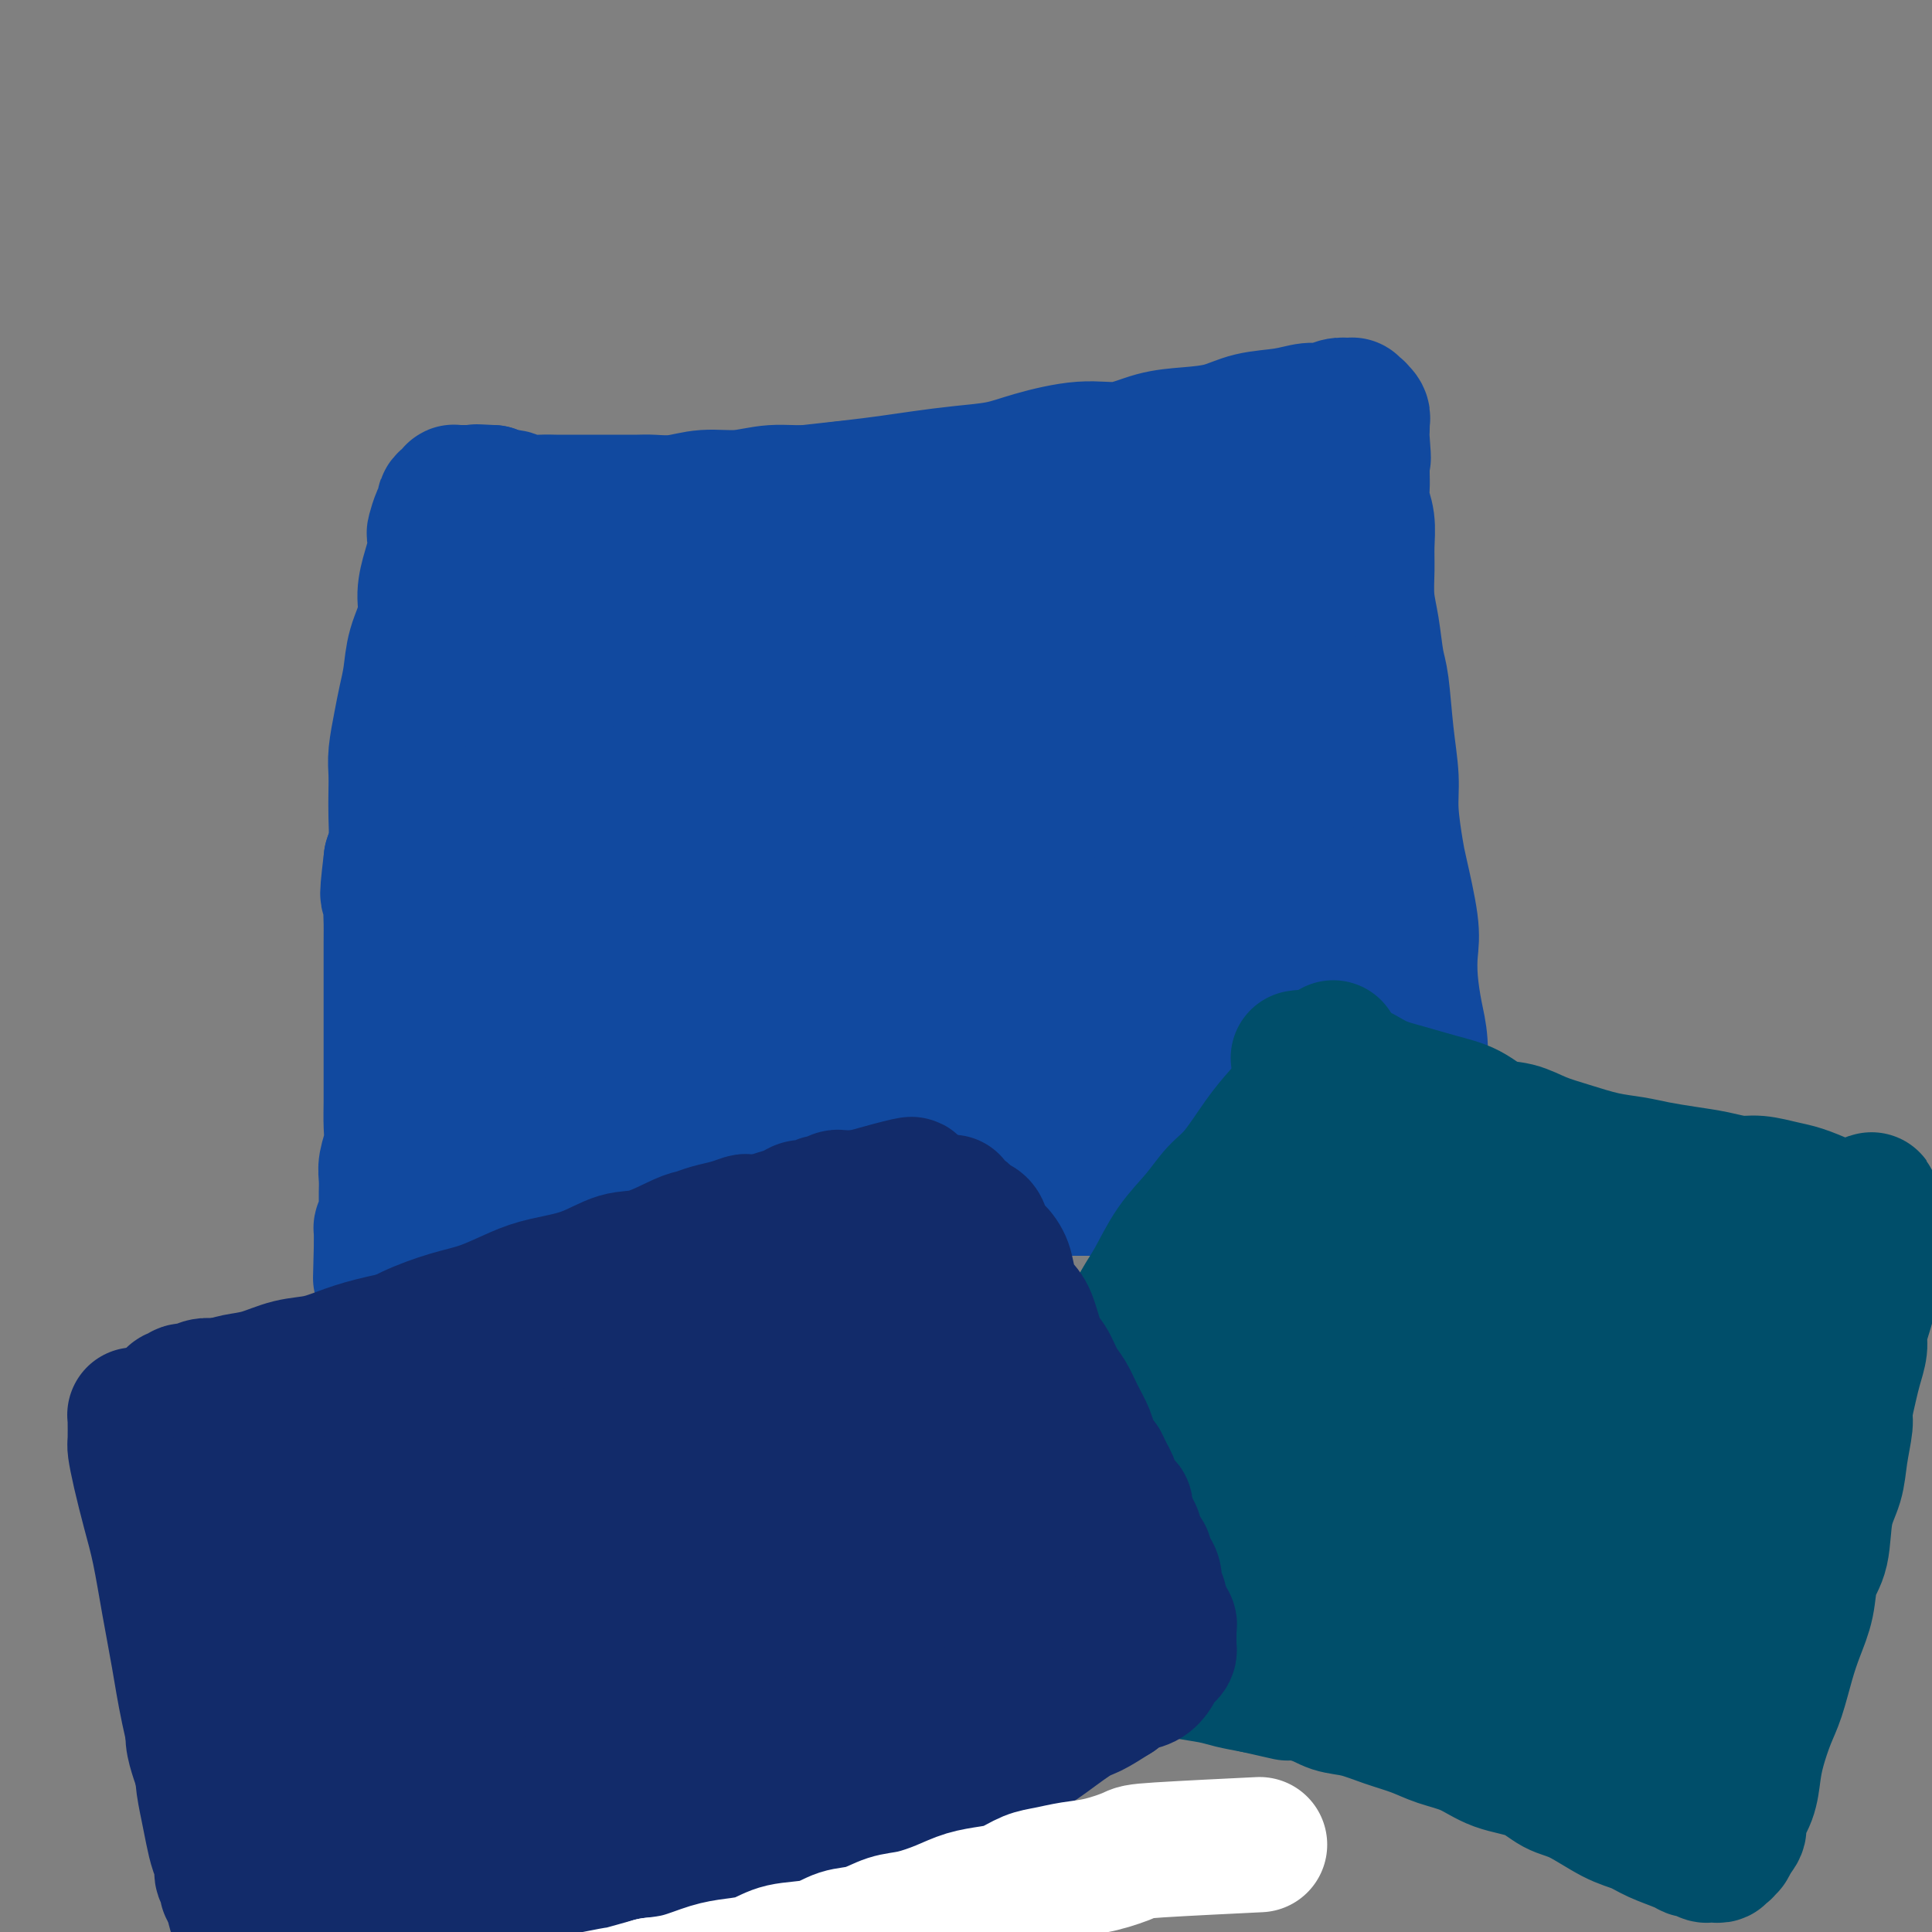 <svg viewBox='0 0 400 400' version='1.1' xmlns='http://www.w3.org/2000/svg' xmlns:xlink='http://www.w3.org/1999/xlink'><rect x="0" y="0" width="400" height="400" fill="#808080" stroke="none"/><g fill='none' stroke='#11499F' stroke-width='28' stroke-linecap='round' stroke-linejoin='round'><path d='M95,128c-0.000,0.000 -0.000,0.000 0,0c0.000,-0.000 0.000,-0.000 0,0c-0.000,0.000 -0.000,0.000 0,0c0.000,-0.000 0.000,-0.002 0,0c-0.000,0.002 -0.000,0.006 0,0c0.000,-0.006 0.000,-0.024 0,0c-0.000,0.024 -0.000,0.089 0,0c0.000,-0.089 0.001,-0.333 0,0c-0.001,0.333 -0.004,1.244 0,2c0.004,0.756 0.016,1.356 0,2c-0.016,0.644 -0.061,1.331 0,2c0.061,0.669 0.228,1.319 0,2c-0.228,0.681 -0.849,1.393 -1,2c-0.151,0.607 0.170,1.110 0,2c-0.170,0.890 -0.829,2.167 -1,3c-0.171,0.833 0.147,1.223 0,2c-0.147,0.777 -0.758,1.940 -1,3c-0.242,1.060 -0.116,2.016 0,3c0.116,0.984 0.223,1.995 0,3c-0.223,1.005 -0.777,2.005 -1,3c-0.223,0.995 -0.116,1.984 0,3c0.116,1.016 0.241,2.058 0,3c-0.241,0.942 -0.849,1.785 -1,3c-0.151,1.215 0.156,2.804 0,4c-0.156,1.196 -0.774,2.000 -1,3c-0.226,1.000 -0.061,2.196 0,3c0.061,0.804 0.016,1.217 0,2c-0.016,0.783 -0.005,1.938 0,3c0.005,1.062 0.002,2.031 0,3'/><path d='M89,184c-1.156,9.258 -1.045,4.404 -1,3c0.045,-1.404 0.026,0.643 0,2c-0.026,1.357 -0.058,2.025 0,3c0.058,0.975 0.208,2.257 0,3c-0.208,0.743 -0.773,0.946 -1,2c-0.227,1.054 -0.117,2.957 0,4c0.117,1.043 0.242,1.224 0,2c-0.242,0.776 -0.850,2.147 -1,3c-0.150,0.853 0.157,1.187 0,2c-0.157,0.813 -0.778,2.104 -1,3c-0.222,0.896 -0.046,1.398 0,2c0.046,0.602 -0.039,1.305 0,2c0.039,0.695 0.203,1.381 0,2c-0.203,0.619 -0.773,1.170 -1,2c-0.227,0.830 -0.112,1.940 0,3c0.112,1.060 0.223,2.069 0,3c-0.223,0.931 -0.778,1.785 -1,3c-0.222,1.215 -0.112,2.792 0,4c0.112,1.208 0.226,2.049 0,3c-0.226,0.951 -0.793,2.013 -1,3c-0.207,0.987 -0.056,1.900 0,3c0.056,1.100 0.015,2.389 0,3c-0.015,0.611 -0.004,0.545 0,1c0.004,0.455 0.001,1.432 0,2c-0.001,0.568 -0.000,0.725 0,1c0.000,0.275 -0.001,0.666 0,1c0.001,0.334 0.003,0.612 0,1c-0.003,0.388 -0.011,0.888 0,1c0.011,0.112 0.041,-0.162 0,0c-0.041,0.162 -0.155,0.761 0,1c0.155,0.239 0.577,0.120 1,0'/><path d='M83,252c-0.696,10.459 0.564,2.606 1,0c0.436,-2.606 0.047,0.034 0,1c-0.047,0.966 0.246,0.259 1,0c0.754,-0.259 1.968,-0.068 3,0c1.032,0.068 1.881,0.014 3,0c1.119,-0.014 2.510,0.012 4,0c1.490,-0.012 3.081,-0.063 5,0c1.919,0.063 4.165,0.238 6,0c1.835,-0.238 3.259,-0.890 5,-1c1.741,-0.110 3.800,0.321 7,0c3.200,-0.321 7.543,-1.396 11,-2c3.457,-0.604 6.029,-0.739 8,-1c1.971,-0.261 3.341,-0.647 6,-1c2.659,-0.353 6.606,-0.672 10,-1c3.394,-0.328 6.234,-0.665 9,-1c2.766,-0.335 5.458,-0.667 8,-1c2.542,-0.333 4.936,-0.668 8,-1c3.064,-0.332 6.800,-0.663 10,-1c3.200,-0.337 5.864,-0.682 9,-1c3.136,-0.318 6.744,-0.611 10,-1c3.256,-0.389 6.160,-0.874 10,-1c3.840,-0.126 8.616,0.106 12,0c3.384,-0.106 5.376,-0.550 8,-1c2.624,-0.450 5.880,-0.905 9,-1c3.120,-0.095 6.104,0.171 9,0c2.896,-0.171 5.703,-0.777 8,-1c2.297,-0.223 4.082,-0.063 6,0c1.918,0.063 3.968,0.027 6,0c2.032,-0.027 4.047,-0.046 6,0c1.953,0.046 3.844,0.156 5,0c1.156,-0.156 1.578,-0.578 2,-1'/><path d='M288,236c11.598,-0.636 5.093,-0.225 3,0c-2.093,0.225 0.228,0.265 1,0c0.772,-0.265 -0.003,-0.833 0,-1c0.003,-0.167 0.785,0.069 1,0c0.215,-0.069 -0.139,-0.441 0,-1c0.139,-0.559 0.769,-1.304 1,-2c0.231,-0.696 0.063,-1.343 0,-2c-0.063,-0.657 -0.020,-1.324 0,-2c0.020,-0.676 0.016,-1.362 0,-2c-0.016,-0.638 -0.043,-1.230 0,-3c0.043,-1.770 0.157,-4.719 0,-7c-0.157,-2.281 -0.585,-3.896 -1,-6c-0.415,-2.104 -0.818,-4.698 -1,-7c-0.182,-2.302 -0.144,-4.312 0,-6c0.144,-1.688 0.393,-3.053 0,-6c-0.393,-2.947 -1.429,-7.476 -2,-10c-0.571,-2.524 -0.678,-3.043 -1,-5c-0.322,-1.957 -0.860,-5.353 -1,-8c-0.140,-2.647 0.117,-4.545 0,-7c-0.117,-2.455 -0.610,-5.467 -1,-9c-0.390,-3.533 -0.679,-7.589 -1,-10c-0.321,-2.411 -0.675,-3.179 -1,-5c-0.325,-1.821 -0.622,-4.696 -1,-7c-0.378,-2.304 -0.837,-4.038 -1,-6c-0.163,-1.962 -0.030,-4.153 0,-6c0.030,-1.847 -0.045,-3.351 0,-5c0.045,-1.649 0.208,-3.442 0,-5c-0.208,-1.558 -0.788,-2.882 -1,-4c-0.212,-1.118 -0.057,-2.032 0,-3c0.057,-0.968 0.016,-1.991 0,-3c-0.016,-1.009 -0.008,-2.005 0,-3'/><path d='M282,95c-1.856,-19.074 -0.498,-6.259 0,-2c0.498,4.259 0.134,-0.038 0,-2c-0.134,-1.962 -0.040,-1.587 0,-2c0.040,-0.413 0.026,-1.612 0,-2c-0.026,-0.388 -0.063,0.036 0,0c0.063,-0.036 0.228,-0.532 0,-1c-0.228,-0.468 -0.848,-0.910 -1,-1c-0.152,-0.090 0.164,0.171 0,0c-0.164,-0.171 -0.810,-0.774 -1,-1c-0.190,-0.226 0.074,-0.076 0,0c-0.074,0.076 -0.488,0.076 -1,0c-0.512,-0.076 -1.122,-0.229 -2,0c-0.878,0.229 -2.024,0.838 -3,1c-0.976,0.162 -1.781,-0.125 -3,0c-1.219,0.125 -2.851,0.662 -5,1c-2.149,0.338 -4.813,0.477 -7,1c-2.187,0.523 -3.896,1.431 -6,2c-2.104,0.569 -4.603,0.799 -7,1c-2.397,0.201 -4.693,0.372 -7,1c-2.307,0.628 -4.624,1.712 -7,2c-2.376,0.288 -4.812,-0.221 -8,0c-3.188,0.221 -7.130,1.173 -10,2c-2.870,0.827 -4.669,1.531 -7,2c-2.331,0.469 -5.194,0.703 -8,1c-2.806,0.297 -5.554,0.657 -8,1c-2.446,0.343 -4.591,0.669 -7,1c-2.409,0.331 -5.082,0.666 -8,1c-2.918,0.334 -6.081,0.667 -9,1c-2.919,0.333 -5.594,0.667 -8,1c-2.406,0.333 -4.545,0.667 -7,1c-2.455,0.333 -5.228,0.667 -8,1'/><path d='M144,105c-21.632,3.188 -9.213,0.658 -6,0c3.213,-0.658 -2.781,0.556 -6,1c-3.219,0.444 -3.662,0.118 -5,0c-1.338,-0.118 -3.569,-0.028 -5,0c-1.431,0.028 -2.060,-0.006 -3,0c-0.940,0.006 -2.191,0.053 -3,0c-0.809,-0.053 -1.175,-0.208 -2,0c-0.825,0.208 -2.108,0.777 -3,1c-0.892,0.223 -1.392,0.101 -2,0c-0.608,-0.101 -1.325,-0.182 -2,0c-0.675,0.182 -1.309,0.625 -2,1c-0.691,0.375 -1.439,0.682 -2,1c-0.561,0.318 -0.935,0.648 -1,1c-0.065,0.352 0.178,0.726 0,1c-0.178,0.274 -0.779,0.448 -1,1c-0.221,0.552 -0.062,1.484 0,2c0.062,0.516 0.028,0.618 0,1c-0.028,0.382 -0.049,1.046 0,2c0.049,0.954 0.169,2.198 0,3c-0.169,0.802 -0.626,1.160 -1,3c-0.374,1.840 -0.663,5.160 -1,8c-0.337,2.840 -0.720,5.199 -1,8c-0.280,2.801 -0.456,6.045 -1,9c-0.544,2.955 -1.455,5.621 -2,9c-0.545,3.379 -0.723,7.471 -1,11c-0.277,3.529 -0.652,6.495 -1,9c-0.348,2.505 -0.668,4.550 -1,7c-0.332,2.450 -0.677,5.306 -1,8c-0.323,2.694 -0.626,5.225 -1,8c-0.374,2.775 -0.821,5.793 -1,8c-0.179,2.207 -0.089,3.604 0,5'/><path d='M89,213c-1.857,16.382 -0.499,6.836 0,4c0.499,-2.836 0.138,1.037 0,3c-0.138,1.963 -0.052,2.017 0,3c0.052,0.983 0.069,2.894 0,4c-0.069,1.106 -0.226,1.407 0,2c0.226,0.593 0.834,1.480 1,2c0.166,0.520 -0.111,0.675 0,1c0.111,0.325 0.609,0.820 1,1c0.391,0.180 0.674,0.046 1,0c0.326,-0.046 0.694,-0.003 2,-1c1.306,-0.997 3.551,-3.033 5,-5c1.449,-1.967 2.102,-3.865 3,-6c0.898,-2.135 2.040,-4.508 3,-7c0.960,-2.492 1.738,-5.104 3,-8c1.262,-2.896 3.010,-6.078 4,-9c0.990,-2.922 1.224,-5.586 2,-8c0.776,-2.414 2.093,-4.579 4,-9c1.907,-4.421 4.403,-11.097 6,-15c1.597,-3.903 2.295,-5.033 3,-7c0.705,-1.967 1.419,-4.771 2,-8c0.581,-3.229 1.031,-6.882 2,-11c0.969,-4.118 2.456,-8.702 3,-12c0.544,-3.298 0.143,-5.309 0,-7c-0.143,-1.691 -0.028,-3.062 0,-4c0.028,-0.938 -0.031,-1.445 0,-2c0.031,-0.555 0.153,-1.159 0,-1c-0.153,0.159 -0.580,1.081 -1,2c-0.420,0.919 -0.834,1.834 -1,3c-0.166,1.166 -0.083,2.583 0,4'/><path d='M132,122c-0.675,2.671 -1.363,4.848 -2,8c-0.637,3.152 -1.223,7.278 -2,11c-0.777,3.722 -1.746,7.039 -3,11c-1.254,3.961 -2.795,8.565 -4,13c-1.205,4.435 -2.075,8.700 -3,13c-0.925,4.300 -1.906,8.634 -3,13c-1.094,4.366 -2.299,8.763 -3,13c-0.701,4.237 -0.896,8.314 -1,12c-0.104,3.686 -0.118,6.980 0,9c0.118,2.020 0.366,2.765 1,3c0.634,0.235 1.654,-0.040 2,0c0.346,0.040 0.017,0.396 0,0c-0.017,-0.396 0.276,-1.545 1,-3c0.724,-1.455 1.877,-3.218 3,-6c1.123,-2.782 2.214,-6.584 3,-10c0.786,-3.416 1.267,-6.445 2,-10c0.733,-3.555 1.717,-7.636 2,-11c0.283,-3.364 -0.135,-6.010 0,-13c0.135,-6.990 0.822,-18.324 1,-23c0.178,-4.676 -0.152,-2.693 0,-6c0.152,-3.307 0.787,-11.906 1,-16c0.213,-4.094 0.006,-3.685 0,-5c-0.006,-1.315 0.190,-4.353 0,-6c-0.190,-1.647 -0.767,-1.902 -1,-2c-0.233,-0.098 -0.122,-0.040 0,0c0.122,0.040 0.255,0.062 0,0c-0.255,-0.062 -0.897,-0.207 -1,0c-0.103,0.207 0.333,0.767 0,1c-0.333,0.233 -1.436,0.140 -2,1c-0.564,0.860 -0.590,2.674 -1,5c-0.410,2.326 -1.205,5.163 -2,8'/><path d='M120,132c-1.644,4.904 -3.253,9.665 -4,14c-0.747,4.335 -0.631,8.243 -1,12c-0.369,3.757 -1.223,7.361 -2,11c-0.777,3.639 -1.478,7.313 -2,10c-0.522,2.687 -0.865,4.387 -1,7c-0.135,2.613 -0.063,6.138 0,9c0.063,2.862 0.116,5.062 0,7c-0.116,1.938 -0.402,3.614 0,5c0.402,1.386 1.491,2.480 2,3c0.509,0.520 0.436,0.465 1,1c0.564,0.535 1.764,1.660 3,2c1.236,0.340 2.507,-0.104 4,0c1.493,0.104 3.209,0.757 5,1c1.791,0.243 3.656,0.076 5,0c1.344,-0.076 2.167,-0.062 4,0c1.833,0.062 4.674,0.170 7,0c2.326,-0.170 4.135,-0.619 7,-1c2.865,-0.381 6.785,-0.694 10,-1c3.215,-0.306 5.725,-0.604 8,-1c2.275,-0.396 4.315,-0.890 7,-1c2.685,-0.110 6.016,0.163 10,0c3.984,-0.163 8.620,-0.762 12,-1c3.380,-0.238 5.505,-0.116 8,0c2.495,0.116 5.360,0.227 10,0c4.640,-0.227 11.054,-0.793 14,-1c2.946,-0.207 2.422,-0.055 4,0c1.578,0.055 5.257,0.015 8,0c2.743,-0.015 4.550,-0.004 7,0c2.450,0.004 5.544,0.001 8,0c2.456,-0.001 4.273,-0.000 6,0c1.727,0.000 3.363,0.000 5,0'/><path d='M265,208c24.358,-0.835 10.754,-0.421 7,0c-3.754,0.421 2.342,0.849 5,1c2.658,0.151 1.878,0.027 2,0c0.122,-0.027 1.145,0.045 2,0c0.855,-0.045 1.542,-0.205 2,0c0.458,0.205 0.688,0.776 1,1c0.312,0.224 0.705,0.100 1,0c0.295,-0.100 0.493,-0.178 0,0c-0.493,0.178 -1.675,0.611 -3,1c-1.325,0.389 -2.791,0.734 -5,1c-2.209,0.266 -5.161,0.452 -9,1c-3.839,0.548 -8.563,1.456 -12,2c-3.437,0.544 -5.585,0.723 -11,1c-5.415,0.277 -14.095,0.651 -19,1c-4.905,0.349 -6.033,0.674 -10,1c-3.967,0.326 -10.772,0.655 -17,1c-6.228,0.345 -11.878,0.708 -17,1c-5.122,0.292 -9.715,0.513 -16,1c-6.285,0.487 -14.260,1.240 -19,2c-4.740,0.760 -6.244,1.528 -9,2c-2.756,0.472 -6.763,0.648 -9,1c-2.237,0.352 -2.704,0.879 -3,1c-0.296,0.121 -0.421,-0.164 -1,0c-0.579,0.164 -1.611,0.776 -2,1c-0.389,0.224 -0.135,0.060 0,0c0.135,-0.060 0.152,-0.016 0,0c-0.152,0.016 -0.472,0.005 0,0c0.472,-0.005 1.736,-0.002 3,0'/><path d='M126,228c2.430,0.065 7.005,0.227 11,0c3.995,-0.227 7.412,-0.843 12,-2c4.588,-1.157 10.348,-2.854 16,-4c5.652,-1.146 11.195,-1.739 17,-3c5.805,-1.261 11.873,-3.188 18,-5c6.127,-1.812 12.313,-3.509 18,-5c5.687,-1.491 10.874,-2.778 15,-4c4.126,-1.222 7.192,-2.380 10,-3c2.808,-0.620 5.359,-0.702 8,-1c2.641,-0.298 5.373,-0.812 7,-1c1.627,-0.188 2.148,-0.051 3,0c0.852,0.051 2.034,0.014 3,0c0.966,-0.014 1.717,-0.007 2,0c0.283,0.007 0.100,0.014 0,0c-0.100,-0.014 -0.115,-0.048 0,0c0.115,0.048 0.360,0.177 1,0c0.640,-0.177 1.674,-0.661 2,-1c0.326,-0.339 -0.056,-0.533 0,-1c0.056,-0.467 0.552,-1.206 1,-2c0.448,-0.794 0.849,-1.643 1,-3c0.151,-1.357 0.052,-3.222 0,-5c-0.052,-1.778 -0.055,-3.467 0,-6c0.055,-2.533 0.170,-5.909 0,-9c-0.170,-3.091 -0.624,-5.897 -1,-9c-0.376,-3.103 -0.674,-6.502 -1,-10c-0.326,-3.498 -0.679,-7.096 -1,-10c-0.321,-2.904 -0.611,-5.115 -1,-8c-0.389,-2.885 -0.877,-6.443 -1,-9c-0.123,-2.557 0.121,-4.111 0,-6c-0.121,-1.889 -0.606,-4.111 -1,-6c-0.394,-1.889 -0.697,-3.444 -1,-5'/><path d='M264,110c-1.019,-10.785 -0.066,-6.249 0,-5c0.066,1.249 -0.756,-0.790 -1,-2c-0.244,-1.210 0.089,-1.590 0,-2c-0.089,-0.410 -0.601,-0.851 -1,-1c-0.399,-0.149 -0.684,-0.007 -1,0c-0.316,0.007 -0.661,-0.121 -1,0c-0.339,0.121 -0.671,0.490 -2,1c-1.329,0.510 -3.655,1.162 -6,2c-2.345,0.838 -4.709,1.863 -7,3c-2.291,1.137 -4.510,2.387 -9,4c-4.490,1.613 -11.252,3.587 -16,5c-4.748,1.413 -7.482,2.263 -11,3c-3.518,0.737 -7.821,1.361 -12,2c-4.179,0.639 -8.235,1.294 -12,2c-3.765,0.706 -7.239,1.464 -11,2c-3.761,0.536 -7.809,0.852 -11,1c-3.191,0.148 -5.524,0.130 -8,0c-2.476,-0.130 -5.094,-0.371 -7,0c-1.906,0.371 -3.099,1.355 -4,2c-0.901,0.645 -1.509,0.950 -2,1c-0.491,0.050 -0.864,-0.156 -1,0c-0.136,0.156 -0.036,0.672 0,1c0.036,0.328 0.009,0.467 0,1c-0.009,0.533 -0.000,1.461 0,3c0.000,1.539 -0.007,3.691 0,6c0.007,2.309 0.030,4.777 0,8c-0.030,3.223 -0.113,7.201 0,10c0.113,2.799 0.422,4.420 0,9c-0.422,4.580 -1.575,12.118 -2,15c-0.425,2.882 -0.121,1.109 0,2c0.121,0.891 0.061,4.445 0,8'/><path d='M139,191c-0.298,10.563 -0.044,5.470 0,4c0.044,-1.470 -0.121,0.682 0,2c0.121,1.318 0.528,1.803 1,2c0.472,0.197 1.008,0.106 2,0c0.992,-0.106 2.439,-0.225 5,-1c2.561,-0.775 6.235,-2.204 10,-4c3.765,-1.796 7.621,-3.959 11,-6c3.379,-2.041 6.280,-3.960 10,-6c3.720,-2.040 8.257,-4.200 12,-6c3.743,-1.800 6.691,-3.239 12,-5c5.309,-1.761 12.979,-3.845 19,-5c6.021,-1.155 10.391,-1.381 15,-2c4.609,-0.619 9.455,-1.631 14,-2c4.545,-0.369 8.787,-0.095 12,0c3.213,0.095 5.396,0.011 7,0c1.604,-0.011 2.627,0.052 3,0c0.373,-0.052 0.095,-0.219 0,0c-0.095,0.219 -0.007,0.825 0,1c0.007,0.175 -0.066,-0.082 -1,0c-0.934,0.082 -2.729,0.503 -5,1c-2.271,0.497 -5.018,1.070 -10,2c-4.982,0.930 -12.199,2.215 -20,3c-7.801,0.785 -16.186,1.069 -23,2c-6.814,0.931 -12.059,2.510 -18,4c-5.941,1.490 -12.579,2.890 -19,5c-6.421,2.110 -12.624,4.930 -18,7c-5.376,2.070 -9.924,3.392 -14,5c-4.076,1.608 -7.680,3.503 -10,5c-2.320,1.497 -3.355,2.595 -4,3c-0.645,0.405 -0.898,0.116 -1,0c-0.102,-0.116 -0.051,-0.058 0,0'/><path d='M129,200c-5.792,1.906 3.228,-3.328 9,-7c5.772,-3.672 8.294,-5.782 13,-10c4.706,-4.218 11.595,-10.543 18,-16c6.405,-5.457 12.327,-10.047 18,-15c5.673,-4.953 11.098,-10.269 16,-15c4.902,-4.731 9.280,-8.878 13,-12c3.720,-3.122 6.781,-5.221 9,-7c2.219,-1.779 3.596,-3.239 4,-4c0.404,-0.761 -0.164,-0.824 0,-1c0.164,-0.176 1.060,-0.467 0,0c-1.060,0.467 -4.075,1.690 -7,3c-2.925,1.310 -5.759,2.707 -11,5c-5.241,2.293 -12.888,5.482 -20,9c-7.112,3.518 -13.688,7.366 -20,11c-6.312,3.634 -12.358,7.053 -17,10c-4.642,2.947 -7.879,5.422 -11,8c-3.121,2.578 -6.127,5.259 -8,7c-1.873,1.741 -2.614,2.541 -3,3c-0.386,0.459 -0.417,0.578 -1,1c-0.583,0.422 -1.719,1.146 1,0c2.719,-1.146 9.291,-4.164 16,-7c6.709,-2.836 13.553,-5.492 21,-9c7.447,-3.508 15.498,-7.868 23,-12c7.502,-4.132 14.457,-8.035 21,-12c6.543,-3.965 12.674,-7.990 17,-11c4.326,-3.010 6.846,-5.003 8,-6c1.154,-0.997 0.942,-0.996 1,-1c0.058,-0.004 0.387,-0.011 0,0c-0.387,0.011 -1.489,0.042 -4,1c-2.511,0.958 -6.432,2.845 -15,8c-8.568,5.155 -21.784,13.577 -35,22'/><path d='M185,143c-12.242,7.269 -16.349,10.443 -21,15c-4.651,4.557 -9.848,10.499 -13,15c-3.152,4.501 -4.259,7.561 -5,10c-0.741,2.439 -1.117,4.257 -1,5c0.117,0.743 0.725,0.412 3,1c2.275,0.588 6.216,2.094 13,2c6.784,-0.094 16.412,-1.786 26,-6c9.588,-4.214 19.136,-10.948 27,-17c7.864,-6.052 14.043,-11.423 22,-19c7.957,-7.577 17.690,-17.360 23,-23c5.310,-5.640 6.196,-7.139 7,-9c0.804,-1.861 1.524,-4.085 2,-5c0.476,-0.915 0.707,-0.519 -1,0c-1.707,0.519 -5.353,1.163 -10,3c-4.647,1.837 -10.296,4.868 -17,9c-6.704,4.132 -14.463,9.366 -21,15c-6.537,5.634 -11.851,11.667 -16,17c-4.149,5.333 -7.134,9.965 -10,14c-2.866,4.035 -5.614,7.473 -7,11c-1.386,3.527 -1.409,7.142 -2,10c-0.591,2.858 -1.749,4.957 1,6c2.749,1.043 9.405,1.029 14,1c4.595,-0.029 7.130,-0.071 12,-2c4.870,-1.929 12.074,-5.743 18,-10c5.926,-4.257 10.573,-8.956 15,-14c4.427,-5.044 8.636,-10.431 12,-15c3.364,-4.569 5.885,-8.318 7,-12c1.115,-3.682 0.825,-7.296 1,-9c0.175,-1.704 0.816,-1.497 0,-2c-0.816,-0.503 -3.090,-1.715 -6,-2c-2.910,-0.285 -6.455,0.358 -10,1'/><path d='M248,133c-4.288,1.162 -10.007,3.567 -16,7c-5.993,3.433 -12.261,7.895 -17,12c-4.739,4.105 -7.949,7.854 -11,12c-3.051,4.146 -5.943,8.691 -8,13c-2.057,4.309 -3.277,8.384 -4,11c-0.723,2.616 -0.947,3.772 0,5c0.947,1.228 3.066,2.527 5,4c1.934,1.473 3.683,3.120 9,3c5.317,-0.120 14.203,-2.007 20,-4c5.797,-1.993 8.506,-4.092 12,-7c3.494,-2.908 7.773,-6.624 11,-10c3.227,-3.376 5.401,-6.411 7,-9c1.599,-2.589 2.624,-4.731 3,-6c0.376,-1.269 0.105,-1.664 0,-2c-0.105,-0.336 -0.043,-0.613 -1,-1c-0.957,-0.387 -2.934,-0.884 -5,-1c-2.066,-0.116 -4.222,0.150 -7,1c-2.778,0.850 -6.180,2.284 -10,5c-3.820,2.716 -8.059,6.714 -11,10c-2.941,3.286 -4.584,5.861 -6,8c-1.416,2.139 -2.604,3.842 -3,6c-0.396,2.158 0.000,4.770 0,6c-0.000,1.230 -0.397,1.079 0,2c0.397,0.921 1.587,2.913 4,4c2.413,1.087 6.049,1.270 9,1c2.951,-0.270 5.218,-0.994 9,-3c3.782,-2.006 9.080,-5.294 13,-8c3.920,-2.706 6.463,-4.828 9,-8c2.537,-3.172 5.068,-7.392 6,-10c0.932,-2.608 0.266,-3.602 0,-4c-0.266,-0.398 -0.133,-0.199 0,0'/><path d='M266,170c0.948,-2.165 0.318,-0.577 -1,0c-1.318,0.577 -3.324,0.143 -6,1c-2.676,0.857 -6.023,3.003 -9,5c-2.977,1.997 -5.585,3.843 -8,6c-2.415,2.157 -4.637,4.624 -7,7c-2.363,2.376 -4.868,4.661 -7,7c-2.132,2.339 -3.892,4.732 -5,7c-1.108,2.268 -1.565,4.412 -2,6c-0.435,1.588 -0.848,2.620 -1,3c-0.152,0.380 -0.043,0.109 0,0c0.043,-0.109 0.022,-0.054 0,0'/><path d='M236,96c-0.000,-0.000 -0.001,-0.000 0,0c0.001,0.000 0.002,0.000 0,0c-0.002,-0.000 -0.008,-0.001 0,0c0.008,0.001 0.028,0.003 0,0c-0.028,-0.003 -0.105,-0.011 0,0c0.105,0.011 0.393,0.041 0,0c-0.393,-0.041 -1.466,-0.152 -2,0c-0.534,0.152 -0.527,0.567 -2,1c-1.473,0.433 -4.426,0.886 -7,1c-2.574,0.114 -4.771,-0.109 -7,0c-2.229,0.109 -4.491,0.550 -7,1c-2.509,0.450 -5.267,0.909 -8,1c-2.733,0.091 -5.443,-0.187 -8,0c-2.557,0.187 -4.961,0.839 -8,1c-3.039,0.161 -6.713,-0.168 -10,0c-3.287,0.168 -6.187,0.833 -9,1c-2.813,0.167 -5.537,-0.166 -8,0c-2.463,0.166 -4.663,0.829 -7,1c-2.337,0.171 -4.810,-0.150 -7,0c-2.190,0.150 -4.096,0.772 -6,1c-1.904,0.228 -3.805,0.061 -5,0c-1.195,-0.061 -1.685,-0.016 -3,0c-1.315,0.016 -3.456,0.004 -5,0c-1.544,-0.004 -2.490,-0.000 -4,0c-1.510,0.000 -3.584,-0.004 -5,0c-1.416,0.004 -2.175,0.016 -3,0c-0.825,-0.016 -1.715,-0.059 -3,0c-1.285,0.059 -2.963,0.222 -4,0c-1.037,-0.222 -1.433,-0.829 -2,-1c-0.567,-0.171 -1.305,0.094 -2,0c-0.695,-0.094 -1.348,-0.547 -2,-1'/><path d='M102,102c-6.057,-0.309 -2.200,-0.083 -1,0c1.200,0.083 -0.255,0.022 -1,0c-0.745,-0.022 -0.778,-0.006 -1,0c-0.222,0.006 -0.634,0.002 -1,0c-0.366,-0.002 -0.685,-0.000 -1,0c-0.315,0.000 -0.624,0.000 -1,0c-0.376,-0.000 -0.818,-0.001 -1,0c-0.182,0.001 -0.104,0.003 0,0c0.104,-0.003 0.234,-0.012 0,0c-0.234,0.012 -0.833,0.044 -1,0c-0.167,-0.044 0.096,-0.165 0,0c-0.096,0.165 -0.551,0.615 -1,1c-0.449,0.385 -0.891,0.703 -1,1c-0.109,0.297 0.115,0.571 0,1c-0.115,0.429 -0.569,1.012 -1,2c-0.431,0.988 -0.838,2.381 -1,3c-0.162,0.619 -0.080,0.463 0,1c0.080,0.537 0.158,1.765 0,3c-0.158,1.235 -0.553,2.475 -1,4c-0.447,1.525 -0.946,3.334 -1,5c-0.054,1.666 0.337,3.188 0,5c-0.337,1.812 -1.400,3.913 -2,6c-0.600,2.087 -0.735,4.161 -1,6c-0.265,1.839 -0.659,3.442 -1,5c-0.341,1.558 -0.627,3.069 -1,5c-0.373,1.931 -0.831,4.280 -1,6c-0.169,1.720 -0.048,2.809 0,4c0.048,1.191 0.023,2.484 0,4c-0.023,1.516 -0.045,3.254 0,5c0.045,1.746 0.156,3.499 0,5c-0.156,1.501 -0.578,2.751 -1,4'/><path d='M81,178c-1.392,11.463 -0.373,6.119 0,5c0.373,-1.119 0.100,1.985 0,4c-0.100,2.015 -0.027,2.939 0,4c0.027,1.061 0.007,2.258 0,4c-0.007,1.742 -0.002,4.030 0,6c0.002,1.970 0.000,3.621 0,5c-0.000,1.379 -0.000,2.485 0,4c0.000,1.515 -0.000,3.437 0,5c0.000,1.563 0.001,2.766 0,4c-0.001,1.234 -0.004,2.497 0,4c0.004,1.503 0.015,3.245 0,5c-0.015,1.755 -0.057,3.524 0,5c0.057,1.476 0.211,2.661 0,4c-0.211,1.339 -0.789,2.834 -1,4c-0.211,1.166 -0.056,2.004 0,3c0.056,0.996 0.011,2.151 0,3c-0.011,0.849 0.011,1.393 0,2c-0.011,0.607 -0.056,1.277 0,2c0.056,0.723 0.211,1.499 0,2c-0.211,0.501 -0.789,0.726 -1,1c-0.211,0.274 -0.057,0.595 0,1c0.057,0.405 0.015,0.893 0,1c-0.015,0.107 -0.004,-0.167 0,0c0.004,0.167 0.001,0.776 0,1c-0.001,0.224 -0.000,0.064 0,0c0.000,-0.064 0.000,-0.032 0,0'/><path d='M79,257c-0.333,13.167 -0.167,6.583 0,0'/><path d='M89,265c-0.000,-0.000 -0.000,-0.000 0,0c0.000,0.000 0.000,0.000 0,0c-0.000,-0.000 -0.000,-0.000 0,0c0.000,0.000 0.000,0.000 0,0c-0.000,-0.000 -0.000,-0.000 0,0c0.000,0.000 0.000,0.000 0,0c-0.000,-0.000 -0.001,-0.000 0,0c0.001,0.000 0.002,0.001 0,0c-0.002,-0.001 -0.008,-0.003 0,0c0.008,0.003 0.028,0.012 0,0c-0.028,-0.012 -0.106,-0.045 0,0c0.106,0.045 0.394,0.167 1,0c0.606,-0.167 1.529,-0.622 3,-1c1.471,-0.378 3.491,-0.679 5,-1c1.509,-0.321 2.507,-0.663 4,-1c1.493,-0.337 3.479,-0.668 5,-1c1.521,-0.332 2.575,-0.666 5,-1c2.425,-0.334 6.220,-0.667 8,-1c1.780,-0.333 1.544,-0.667 3,-1c1.456,-0.333 4.604,-0.667 7,-1c2.396,-0.333 4.039,-0.667 6,-1c1.961,-0.333 4.239,-0.667 6,-1c1.761,-0.333 3.005,-0.667 5,-1c1.995,-0.333 4.740,-0.666 7,-1c2.260,-0.334 4.036,-0.668 6,-1c1.964,-0.332 4.117,-0.662 6,-1c1.883,-0.338 3.497,-0.683 5,-1c1.503,-0.317 2.894,-0.607 5,-1c2.106,-0.393 4.925,-0.889 7,-1c2.075,-0.111 3.405,0.162 5,0c1.595,-0.162 3.456,-0.761 5,-1c1.544,-0.239 2.772,-0.120 4,0'/><path d='M197,247c17.258,-2.724 6.401,-0.534 3,0c-3.401,0.534 0.652,-0.589 3,-1c2.348,-0.411 2.990,-0.110 4,0c1.010,0.110 2.389,0.030 4,0c1.611,-0.030 3.455,-0.008 5,0c1.545,0.008 2.791,0.002 4,0c1.209,-0.002 2.380,-0.001 4,0c1.620,0.001 3.690,0.001 5,0c1.310,-0.001 1.862,-0.004 3,0c1.138,0.004 2.864,0.015 4,0c1.136,-0.015 1.682,-0.057 3,0c1.318,0.057 3.410,0.211 5,0c1.590,-0.211 2.680,-0.789 4,-1c1.320,-0.211 2.871,-0.057 4,0c1.129,0.057 1.835,0.015 3,0c1.165,-0.015 2.790,-0.004 4,0c1.210,0.004 2.005,0.001 3,0c0.995,-0.001 2.191,-0.001 3,0c0.809,0.001 1.232,0.001 2,0c0.768,-0.001 1.882,-0.004 3,0c1.118,0.004 2.240,0.015 3,0c0.760,-0.015 1.158,-0.057 2,0c0.842,0.057 2.127,0.211 3,0c0.873,-0.211 1.333,-0.789 2,-1c0.667,-0.211 1.540,-0.057 2,0c0.460,0.057 0.508,0.015 1,0c0.492,-0.015 1.427,-0.004 2,0c0.573,0.004 0.782,0.001 1,0c0.218,-0.001 0.443,-0.000 1,0c0.557,0.000 1.445,0.000 2,0c0.555,-0.000 0.778,-0.000 1,0'/><path d='M290,244c14.327,-0.464 3.644,-0.124 0,0c-3.644,0.124 -0.250,0.033 1,0c1.250,-0.033 0.357,-0.010 0,0c-0.357,0.010 -0.179,0.005 0,0'/></g>
<g fill='none' stroke='#004E6A' stroke-width='28' stroke-linecap='round' stroke-linejoin='round'><path d='M276,217c-0.000,0.000 -0.000,0.000 0,0c0.000,-0.000 0.000,-0.001 0,0c-0.000,0.001 -0.001,0.002 0,0c0.001,-0.002 0.005,-0.007 0,0c-0.005,0.007 -0.020,0.027 0,0c0.020,-0.027 0.074,-0.101 0,0c-0.074,0.101 -0.276,0.376 -1,1c-0.724,0.624 -1.971,1.599 -3,3c-1.029,1.401 -1.839,3.230 -3,5c-1.161,1.770 -2.672,3.480 -4,5c-1.328,1.520 -2.473,2.851 -4,5c-1.527,2.149 -3.437,5.116 -5,7c-1.563,1.884 -2.778,2.683 -4,4c-1.222,1.317 -2.451,3.150 -4,5c-1.549,1.850 -3.419,3.718 -5,6c-1.581,2.282 -2.875,4.979 -4,7c-1.125,2.021 -2.083,3.365 -3,5c-0.917,1.635 -1.795,3.559 -3,5c-1.205,1.441 -2.739,2.398 -4,4c-1.261,1.602 -2.249,3.848 -3,5c-0.751,1.152 -1.264,1.212 -2,2c-0.736,0.788 -1.695,2.306 -3,4c-1.305,1.694 -2.954,3.563 -4,5c-1.046,1.437 -1.487,2.442 -2,4c-0.513,1.558 -1.096,3.671 -2,5c-0.904,1.329 -2.129,1.876 -3,3c-0.871,1.124 -1.388,2.827 -2,4c-0.612,1.173 -1.319,1.816 -2,3c-0.681,1.184 -1.338,2.910 -2,4c-0.662,1.090 -1.331,1.545 -2,2'/><path d='M202,320c-6.764,10.114 -3.174,4.398 -2,3c1.174,-1.398 -0.067,1.523 -1,3c-0.933,1.477 -1.556,1.509 -2,2c-0.444,0.491 -0.707,1.442 -1,2c-0.293,0.558 -0.615,0.724 -1,1c-0.385,0.276 -0.832,0.661 -1,1c-0.168,0.339 -0.056,0.631 0,1c0.056,0.369 0.056,0.816 0,1c-0.056,0.184 -0.167,0.105 0,0c0.167,-0.105 0.611,-0.234 1,0c0.389,0.234 0.721,0.833 1,1c0.279,0.167 0.503,-0.096 1,0c0.497,0.096 1.266,0.551 2,1c0.734,0.449 1.434,0.893 2,1c0.566,0.107 0.999,-0.123 2,0c1.001,0.123 2.570,0.597 4,1c1.430,0.403 2.721,0.734 4,1c1.279,0.266 2.546,0.467 4,1c1.454,0.533 3.095,1.400 5,2c1.905,0.600 4.076,0.934 6,1c1.924,0.066 3.603,-0.137 5,0c1.397,0.137 2.511,0.614 4,1c1.489,0.386 3.352,0.681 5,1c1.648,0.319 3.081,0.663 5,1c1.919,0.337 4.324,0.668 6,1c1.676,0.332 2.622,0.666 4,1c1.378,0.334 3.189,0.667 5,1'/><path d='M260,349c11.044,2.516 5.652,1.307 5,1c-0.652,-0.307 3.434,0.288 6,1c2.566,0.712 3.612,1.542 5,2c1.388,0.458 3.118,0.544 5,1c1.882,0.456 3.915,1.281 6,2c2.085,0.719 4.223,1.332 6,2c1.777,0.668 3.192,1.391 5,2c1.808,0.609 4.010,1.106 6,2c1.990,0.894 3.767,2.186 6,3c2.233,0.814 4.922,1.148 7,2c2.078,0.852 3.544,2.220 5,3c1.456,0.780 2.901,0.972 5,2c2.099,1.028 4.853,2.892 7,4c2.147,1.108 3.689,1.460 5,2c1.311,0.540 2.393,1.268 4,2c1.607,0.732 3.740,1.468 5,2c1.260,0.532 1.648,0.861 2,1c0.352,0.139 0.668,0.090 1,0c0.332,-0.090 0.682,-0.220 1,0c0.318,0.220 0.606,0.791 1,1c0.394,0.209 0.894,0.057 1,0c0.106,-0.057 -0.183,-0.019 0,0c0.183,0.019 0.838,0.019 1,0c0.162,-0.019 -0.168,-0.057 0,0c0.168,0.057 0.834,0.208 1,0c0.166,-0.208 -0.166,-0.777 0,-1c0.166,-0.223 0.832,-0.101 1,0c0.168,0.101 -0.161,0.182 0,0c0.161,-0.182 0.813,-0.626 1,-1c0.187,-0.374 -0.089,-0.678 0,-1c0.089,-0.322 0.545,-0.661 1,-1'/><path d='M359,380c1.029,-0.998 1.101,-1.493 1,-2c-0.101,-0.507 -0.375,-1.027 0,-2c0.375,-0.973 1.399,-2.400 2,-4c0.601,-1.600 0.780,-3.375 1,-5c0.220,-1.625 0.481,-3.101 1,-5c0.519,-1.899 1.295,-4.221 2,-6c0.705,-1.779 1.340,-3.014 2,-5c0.660,-1.986 1.347,-4.723 2,-7c0.653,-2.277 1.273,-4.096 2,-6c0.727,-1.904 1.561,-3.894 2,-6c0.439,-2.106 0.485,-4.329 1,-6c0.515,-1.671 1.501,-2.790 2,-5c0.499,-2.210 0.511,-5.510 1,-8c0.489,-2.490 1.455,-4.172 2,-6c0.545,-1.828 0.671,-3.804 1,-6c0.329,-2.196 0.863,-4.612 1,-6c0.137,-1.388 -0.122,-1.749 0,-3c0.122,-1.251 0.624,-3.391 1,-5c0.376,-1.609 0.626,-2.688 1,-4c0.374,-1.312 0.871,-2.856 1,-4c0.129,-1.144 -0.109,-1.886 0,-3c0.109,-1.114 0.565,-2.600 1,-4c0.435,-1.400 0.849,-2.714 1,-4c0.151,-1.286 0.041,-2.543 0,-3c-0.041,-0.457 -0.011,-0.115 0,-1c0.011,-0.885 0.003,-2.997 0,-4c-0.003,-1.003 -0.001,-0.899 0,-1c0.001,-0.101 0.000,-0.409 0,-1c-0.000,-0.591 -0.000,-1.467 0,-2c0.000,-0.533 0.000,-0.724 0,-1c-0.000,-0.276 -0.000,-0.638 0,-1'/><path d='M387,254c1.366,-10.540 -0.221,-3.391 -1,-1c-0.779,2.391 -0.752,0.025 -1,-1c-0.248,-1.025 -0.772,-0.709 -2,-1c-1.228,-0.291 -3.160,-1.187 -5,-2c-1.840,-0.813 -3.589,-1.541 -5,-2c-1.411,-0.459 -2.483,-0.648 -4,-1c-1.517,-0.352 -3.479,-0.868 -5,-1c-1.521,-0.132 -2.600,0.119 -4,0c-1.400,-0.119 -3.120,-0.608 -5,-1c-1.880,-0.392 -3.919,-0.685 -6,-1c-2.081,-0.315 -4.205,-0.650 -6,-1c-1.795,-0.350 -3.263,-0.714 -5,-1c-1.737,-0.286 -3.745,-0.495 -6,-1c-2.255,-0.505 -4.758,-1.308 -7,-2c-2.242,-0.692 -4.221,-1.273 -6,-2c-1.779,-0.727 -3.356,-1.598 -5,-2c-1.644,-0.402 -3.355,-0.333 -5,-1c-1.645,-0.667 -3.225,-2.070 -5,-3c-1.775,-0.930 -3.747,-1.387 -6,-2c-2.253,-0.613 -4.788,-1.384 -7,-2c-2.212,-0.616 -4.103,-1.079 -6,-2c-1.897,-0.921 -3.801,-2.299 -6,-3c-2.199,-0.701 -4.692,-0.724 -6,-1c-1.308,-0.276 -1.429,-0.805 -2,-1c-0.571,-0.195 -1.592,-0.056 -2,0c-0.408,0.056 -0.204,0.028 0,0'/><path d='M288,232c-0.000,0.001 -0.001,0.002 0,0c0.001,-0.002 0.003,-0.007 0,0c-0.003,0.007 -0.012,0.025 0,0c0.012,-0.025 0.045,-0.093 0,0c-0.045,0.093 -0.169,0.348 0,0c0.169,-0.348 0.630,-1.300 0,0c-0.630,1.300 -2.350,4.852 -4,8c-1.650,3.148 -3.230,5.894 -5,9c-1.770,3.106 -3.730,6.573 -6,10c-2.270,3.427 -4.852,6.814 -7,10c-2.148,3.186 -3.864,6.172 -6,9c-2.136,2.828 -4.694,5.497 -7,8c-2.306,2.503 -4.361,4.839 -6,7c-1.639,2.161 -2.862,4.148 -4,6c-1.138,1.852 -2.190,3.568 -4,6c-1.810,2.432 -4.376,5.581 -6,8c-1.624,2.419 -2.305,4.109 -3,5c-0.695,0.891 -1.404,0.984 -2,2c-0.596,1.016 -1.078,2.956 -2,4c-0.922,1.044 -2.286,1.194 -3,2c-0.714,0.806 -0.780,2.270 -1,3c-0.220,0.730 -0.593,0.728 -1,1c-0.407,0.272 -0.848,0.819 -1,1c-0.152,0.181 -0.015,-0.004 0,0c0.015,0.004 -0.091,0.197 0,0c0.091,-0.197 0.380,-0.786 2,-2c1.620,-1.214 4.572,-3.055 7,-5c2.428,-1.945 4.331,-3.996 7,-7c2.669,-3.004 6.103,-6.963 10,-11c3.897,-4.037 8.256,-8.154 12,-12c3.744,-3.846 6.872,-7.423 10,-11'/><path d='M268,283c9.265,-9.087 8.429,-7.803 10,-10c1.571,-2.197 5.549,-7.875 9,-12c3.451,-4.125 6.375,-6.699 9,-9c2.625,-2.301 4.953,-4.330 7,-7c2.047,-2.670 3.815,-5.983 5,-8c1.185,-2.017 1.789,-2.740 2,-3c0.211,-0.260 0.029,-0.057 0,0c-0.029,0.057 0.094,-0.030 0,0c-0.094,0.030 -0.406,0.179 -1,1c-0.594,0.821 -1.470,2.314 -3,4c-1.530,1.686 -3.715,3.565 -6,6c-2.285,2.435 -4.669,5.427 -8,9c-3.331,3.573 -7.609,7.728 -11,12c-3.391,4.272 -5.896,8.660 -9,13c-3.104,4.340 -6.807,8.632 -11,15c-4.193,6.368 -8.876,14.813 -12,20c-3.124,5.187 -4.690,7.117 -6,9c-1.310,1.883 -2.365,3.720 -3,5c-0.635,1.280 -0.849,2.005 -1,2c-0.151,-0.005 -0.240,-0.738 0,-1c0.240,-0.262 0.809,-0.052 3,-1c2.191,-0.948 6.005,-3.053 9,-5c2.995,-1.947 5.171,-3.736 9,-8c3.829,-4.264 9.311,-11.003 14,-16c4.689,-4.997 8.583,-8.252 12,-12c3.417,-3.748 6.355,-7.988 9,-12c2.645,-4.012 4.998,-7.797 7,-11c2.002,-3.203 3.654,-5.824 5,-8c1.346,-2.176 2.384,-3.907 3,-5c0.616,-1.093 0.808,-1.546 1,-2'/><path d='M311,249c3.882,-6.179 1.086,-2.627 0,-1c-1.086,1.627 -0.464,1.328 0,1c0.464,-0.328 0.768,-0.686 0,0c-0.768,0.686 -2.608,2.417 -4,4c-1.392,1.583 -2.337,3.019 -4,5c-1.663,1.981 -4.043,4.508 -7,8c-2.957,3.492 -6.491,7.949 -10,12c-3.509,4.051 -6.992,7.696 -10,12c-3.008,4.304 -5.541,9.268 -8,14c-2.459,4.732 -4.843,9.233 -7,13c-2.157,3.767 -4.086,6.801 -6,10c-1.914,3.199 -3.813,6.564 -5,9c-1.187,2.436 -1.660,3.944 -2,5c-0.340,1.056 -0.545,1.662 -1,2c-0.455,0.338 -1.160,0.409 0,0c1.160,-0.409 4.186,-1.298 7,-3c2.814,-1.702 5.415,-4.217 10,-8c4.585,-3.783 11.155,-8.833 15,-12c3.845,-3.167 4.966,-4.449 8,-8c3.034,-3.551 7.982,-9.370 12,-14c4.018,-4.630 7.105,-8.070 10,-12c2.895,-3.930 5.599,-8.349 8,-12c2.401,-3.651 4.501,-6.534 6,-9c1.499,-2.466 2.398,-4.516 3,-6c0.602,-1.484 0.906,-2.400 1,-3c0.094,-0.600 -0.024,-0.882 0,-1c0.024,-0.118 0.189,-0.073 0,0c-0.189,0.073 -0.731,0.174 -1,1c-0.269,0.826 -0.265,2.376 -1,4c-0.735,1.624 -2.210,3.321 -4,6c-1.790,2.679 -3.895,6.339 -6,10'/><path d='M315,276c-3.267,5.271 -5.435,8.447 -8,13c-2.565,4.553 -5.528,10.481 -8,15c-2.472,4.519 -4.452,7.629 -7,12c-2.548,4.371 -5.662,10.001 -8,14c-2.338,3.999 -3.900,6.365 -5,9c-1.100,2.635 -1.739,5.537 -2,7c-0.261,1.463 -0.146,1.487 0,2c0.146,0.513 0.322,1.514 0,2c-0.322,0.486 -1.143,0.456 0,0c1.143,-0.456 4.249,-1.338 7,-3c2.751,-1.662 5.146,-4.103 8,-7c2.854,-2.897 6.165,-6.252 10,-10c3.835,-3.748 8.192,-7.891 13,-14c4.808,-6.109 10.065,-14.183 14,-20c3.935,-5.817 6.547,-9.375 9,-13c2.453,-3.625 4.749,-7.315 7,-11c2.251,-3.685 4.459,-7.363 6,-10c1.541,-2.637 2.414,-4.233 3,-5c0.586,-0.767 0.884,-0.704 1,-1c0.116,-0.296 0.048,-0.951 0,-1c-0.048,-0.049 -0.077,0.509 0,1c0.077,0.491 0.259,0.916 0,2c-0.259,1.084 -0.960,2.825 -4,7c-3.040,4.175 -8.420,10.782 -12,16c-3.580,5.218 -5.362,9.048 -8,14c-2.638,4.952 -6.132,11.026 -9,16c-2.868,4.974 -5.108,8.850 -7,13c-1.892,4.150 -3.435,8.576 -5,12c-1.565,3.424 -3.152,5.845 -4,8c-0.848,2.155 -0.957,4.044 -1,5c-0.043,0.956 -0.022,0.978 0,1'/><path d='M305,350c-1.564,4.462 -0.472,2.617 0,2c0.472,-0.617 0.326,-0.005 1,0c0.674,0.005 2.169,-0.598 5,-3c2.831,-2.402 6.996,-6.602 10,-10c3.004,-3.398 4.845,-5.993 7,-9c2.155,-3.007 4.624,-6.428 7,-10c2.376,-3.572 4.658,-7.297 7,-11c2.342,-3.703 4.743,-7.383 7,-11c2.257,-3.617 4.370,-7.171 6,-10c1.630,-2.829 2.778,-4.934 4,-7c1.222,-2.066 2.518,-4.092 3,-5c0.482,-0.908 0.151,-0.698 0,-1c-0.151,-0.302 -0.120,-1.115 0,-1c0.120,0.115 0.329,1.158 0,2c-0.329,0.842 -1.197,1.482 -2,3c-0.803,1.518 -1.541,3.914 -3,7c-1.459,3.086 -3.638,6.862 -6,11c-2.362,4.138 -4.906,8.637 -7,13c-2.094,4.363 -3.737,8.589 -5,12c-1.263,3.411 -2.146,6.006 -3,9c-0.854,2.994 -1.679,6.388 -3,10c-1.321,3.612 -3.140,7.440 -4,10c-0.860,2.560 -0.763,3.850 -1,5c-0.237,1.150 -0.809,2.161 -1,3c-0.191,0.839 -0.001,1.507 0,2c0.001,0.493 -0.185,0.813 0,1c0.185,0.187 0.742,0.243 1,0c0.258,-0.243 0.217,-0.784 1,-2c0.783,-1.216 2.392,-3.108 4,-5'/><path d='M333,355c2.002,-2.466 4.005,-5.130 6,-8c1.995,-2.870 3.980,-5.945 6,-9c2.020,-3.055 4.073,-6.088 6,-10c1.927,-3.912 3.727,-8.702 5,-13c1.273,-4.298 2.018,-8.103 3,-12c0.982,-3.897 2.201,-7.887 3,-11c0.799,-3.113 1.180,-5.349 2,-8c0.820,-2.651 2.080,-5.716 3,-8c0.920,-2.284 1.500,-3.788 2,-5c0.500,-1.212 0.918,-2.131 1,-3c0.082,-0.869 -0.174,-1.687 0,-2c0.174,-0.313 0.777,-0.122 1,0c0.223,0.122 0.064,0.174 0,0c-0.064,-0.174 -0.034,-0.575 0,0c0.034,0.575 0.071,2.126 0,3c-0.071,0.874 -0.250,1.071 -1,4c-0.750,2.929 -2.072,8.590 -3,12c-0.928,3.410 -1.462,4.571 -3,8c-1.538,3.429 -4.079,9.127 -6,14c-1.921,4.873 -3.221,8.920 -5,13c-1.779,4.080 -4.035,8.193 -6,12c-1.965,3.807 -3.638,7.309 -5,10c-1.362,2.691 -2.413,4.570 -3,6c-0.587,1.430 -0.709,2.411 -1,3c-0.291,0.589 -0.749,0.785 -1,1c-0.251,0.215 -0.294,0.450 0,0c0.294,-0.450 0.924,-1.585 2,-3c1.076,-1.415 2.597,-3.112 4,-5c1.403,-1.888 2.686,-3.968 4,-6c1.314,-2.032 2.657,-4.016 4,-6'/><path d='M351,332c2.530,-4.053 2.354,-4.687 3,-6c0.646,-1.313 2.112,-3.307 3,-6c0.888,-2.693 1.197,-6.086 2,-9c0.803,-2.914 2.100,-5.348 3,-8c0.900,-2.652 1.403,-5.523 2,-8c0.597,-2.477 1.288,-4.561 2,-7c0.712,-2.439 1.445,-5.232 2,-7c0.555,-1.768 0.934,-2.511 1,-3c0.066,-0.489 -0.179,-0.724 0,-1c0.179,-0.276 0.782,-0.592 1,-1c0.218,-0.408 0.051,-0.906 0,-1c-0.051,-0.094 0.013,0.217 0,1c-0.013,0.783 -0.105,2.038 0,3c0.105,0.962 0.405,1.632 0,4c-0.405,2.368 -1.516,6.433 -2,9c-0.484,2.567 -0.341,3.635 -1,6c-0.659,2.365 -2.119,6.026 -3,9c-0.881,2.974 -1.184,5.261 -2,8c-0.816,2.739 -2.144,5.930 -3,9c-0.856,3.070 -1.241,6.020 -2,9c-0.759,2.980 -1.891,5.990 -3,8c-1.109,2.010 -2.196,3.019 -3,5c-0.804,1.981 -1.326,4.936 -2,7c-0.674,2.064 -1.500,3.239 -2,4c-0.500,0.761 -0.673,1.107 -1,2c-0.327,0.893 -0.809,2.332 -1,3c-0.191,0.668 -0.090,0.564 0,1c0.090,0.436 0.169,1.410 0,2c-0.169,0.590 -0.584,0.795 -1,1'/><path d='M344,366c-3.574,10.702 -1.010,3.456 0,1c1.010,-2.456 0.467,-0.122 0,1c-0.467,1.122 -0.857,1.033 -1,1c-0.143,-0.033 -0.038,-0.009 0,0c0.038,0.009 0.011,0.003 0,0c-0.011,-0.003 -0.005,-0.001 0,0'/></g>
<g fill='none' stroke='#122B6A' stroke-width='28' stroke-linecap='round' stroke-linejoin='round'><path d='M154,262c-0.000,0.000 -0.000,0.000 0,0c0.000,-0.000 0.000,-0.001 0,0c-0.000,0.001 -0.002,0.003 0,0c0.002,-0.003 0.007,-0.013 0,0c-0.007,0.013 -0.025,0.047 0,0c0.025,-0.047 0.093,-0.176 0,0c-0.093,0.176 -0.348,0.656 -1,1c-0.652,0.344 -1.702,0.553 -3,1c-1.298,0.447 -2.843,1.133 -5,2c-2.157,0.867 -4.926,1.915 -7,3c-2.074,1.085 -3.455,2.209 -5,3c-1.545,0.791 -3.256,1.250 -5,2c-1.744,0.750 -3.522,1.789 -6,3c-2.478,1.211 -5.657,2.592 -8,4c-2.343,1.408 -3.850,2.841 -6,4c-2.150,1.159 -4.943,2.042 -7,3c-2.057,0.958 -3.378,1.990 -5,3c-1.622,1.010 -3.543,1.998 -5,3c-1.457,1.002 -2.448,2.020 -4,3c-1.552,0.980 -3.663,1.924 -5,3c-1.337,1.076 -1.898,2.284 -3,3c-1.102,0.716 -2.744,0.940 -5,2c-2.256,1.060 -5.125,2.955 -7,4c-1.875,1.045 -2.756,1.238 -4,2c-1.244,0.762 -2.850,2.092 -4,3c-1.150,0.908 -1.845,1.395 -3,2c-1.155,0.605 -2.771,1.328 -4,2c-1.229,0.672 -2.072,1.294 -3,2c-0.928,0.706 -1.942,1.498 -3,2c-1.058,0.502 -2.159,0.715 -3,1c-0.841,0.285 -1.420,0.643 -2,1'/><path d='M41,324c-9.686,6.034 -3.902,3.118 -2,2c1.902,-1.118 -0.079,-0.439 -1,0c-0.921,0.439 -0.783,0.638 -1,1c-0.217,0.362 -0.790,0.885 -1,1c-0.210,0.115 -0.056,-0.180 0,0c0.056,0.180 0.015,0.835 0,1c-0.015,0.165 -0.005,-0.161 0,0c0.005,0.161 0.004,0.808 0,1c-0.004,0.192 -0.012,-0.071 0,0c0.012,0.071 0.045,0.475 0,1c-0.045,0.525 -0.168,1.171 0,2c0.168,0.829 0.626,1.841 1,3c0.374,1.159 0.664,2.465 1,4c0.336,1.535 0.719,3.299 1,5c0.281,1.701 0.460,3.338 1,5c0.540,1.662 1.441,3.349 2,5c0.559,1.651 0.775,3.265 1,5c0.225,1.735 0.461,3.592 1,5c0.539,1.408 1.383,2.368 2,4c0.617,1.632 1.006,3.937 1,5c-0.006,1.063 -0.409,0.886 0,2c0.409,1.114 1.630,3.520 2,5c0.370,1.480 -0.111,2.035 0,3c0.111,0.965 0.814,2.338 1,3c0.186,0.662 -0.143,0.611 0,1c0.143,0.389 0.760,1.218 1,2c0.240,0.782 0.103,1.518 0,2c-0.103,0.482 -0.172,0.709 0,1c0.172,0.291 0.586,0.645 1,1'/><path d='M52,394c2.477,9.685 0.668,2.399 0,0c-0.668,-2.399 -0.195,0.089 0,1c0.195,0.911 0.112,0.245 0,0c-0.112,-0.245 -0.252,-0.069 0,0c0.252,0.069 0.897,0.032 1,0c0.103,-0.032 -0.334,-0.060 0,0c0.334,0.060 1.440,0.209 2,0c0.560,-0.209 0.574,-0.777 1,-1c0.426,-0.223 1.265,-0.100 2,0c0.735,0.100 1.368,0.178 2,0c0.632,-0.178 1.263,-0.611 2,-1c0.737,-0.389 1.578,-0.734 3,-1c1.422,-0.266 3.424,-0.452 5,-1c1.576,-0.548 2.726,-1.459 4,-2c1.274,-0.541 2.674,-0.712 4,-1c1.326,-0.288 2.580,-0.693 4,-1c1.420,-0.307 3.005,-0.515 5,-1c1.995,-0.485 4.400,-1.246 7,-2c2.600,-0.754 5.397,-1.501 7,-2c1.603,-0.499 2.014,-0.749 3,-1c0.986,-0.251 2.548,-0.503 4,-1c1.452,-0.497 2.796,-1.239 5,-2c2.204,-0.761 5.270,-1.540 8,-2c2.730,-0.460 5.124,-0.602 7,-1c1.876,-0.398 3.234,-1.051 5,-2c1.766,-0.949 3.942,-2.193 6,-3c2.058,-0.807 3.999,-1.178 6,-2c2.001,-0.822 4.062,-2.097 6,-3c1.938,-0.903 3.753,-1.435 6,-2c2.247,-0.565 4.928,-1.161 7,-2c2.072,-0.839 3.536,-1.919 5,-3'/><path d='M169,358c7.426,-3.000 5.492,-2.001 6,-2c0.508,0.001 3.457,-0.996 6,-2c2.543,-1.004 4.679,-2.016 7,-3c2.321,-0.984 4.826,-1.940 7,-3c2.174,-1.060 4.018,-2.224 6,-3c1.982,-0.776 4.103,-1.163 6,-2c1.897,-0.837 3.569,-2.122 5,-3c1.431,-0.878 2.621,-1.348 4,-2c1.379,-0.652 2.948,-1.485 4,-2c1.052,-0.515 1.588,-0.713 2,-1c0.412,-0.287 0.699,-0.665 1,-1c0.301,-0.335 0.617,-0.629 1,-1c0.383,-0.371 0.832,-0.819 1,-1c0.168,-0.181 0.056,-0.095 0,0c-0.056,0.095 -0.056,0.199 0,0c0.056,-0.199 0.170,-0.701 0,-1c-0.170,-0.299 -0.622,-0.394 -1,-1c-0.378,-0.606 -0.681,-1.724 -1,-2c-0.319,-0.276 -0.654,0.291 -1,0c-0.346,-0.291 -0.703,-1.440 -1,-2c-0.297,-0.560 -0.533,-0.533 -1,-1c-0.467,-0.467 -1.163,-1.429 -2,-2c-0.837,-0.571 -1.813,-0.749 -3,-2c-1.187,-1.251 -2.584,-3.573 -4,-5c-1.416,-1.427 -2.851,-1.959 -4,-3c-1.149,-1.041 -2.012,-2.592 -3,-4c-0.988,-1.408 -2.102,-2.673 -3,-4c-0.898,-1.327 -1.581,-2.717 -3,-4c-1.419,-1.283 -3.574,-2.461 -5,-4c-1.426,-1.539 -2.122,-3.440 -3,-5c-0.878,-1.560 -1.939,-2.780 -3,-4'/><path d='M187,288c-6.191,-7.278 -2.670,-3.474 -2,-3c0.670,0.474 -1.513,-2.381 -3,-5c-1.487,-2.619 -2.278,-5.002 -3,-7c-0.722,-1.998 -1.374,-3.610 -2,-5c-0.626,-1.390 -1.224,-2.558 -2,-4c-0.776,-1.442 -1.728,-3.157 -2,-4c-0.272,-0.843 0.137,-0.814 0,-1c-0.137,-0.186 -0.821,-0.586 -1,-1c-0.179,-0.414 0.148,-0.843 0,-1c-0.148,-0.157 -0.771,-0.042 -1,0c-0.229,0.042 -0.066,0.012 0,0c0.066,-0.012 0.033,-0.006 0,0'/><path d='M163,276c0.173,-0.089 0.345,-0.177 0,0c-0.345,0.177 -1.208,0.620 -2,1c-0.792,0.380 -1.514,0.699 -4,2c-2.486,1.301 -6.736,3.586 -11,6c-4.264,2.414 -8.542,4.959 -13,8c-4.458,3.041 -9.096,6.580 -14,10c-4.904,3.420 -10.075,6.723 -14,9c-3.925,2.277 -6.603,3.528 -9,5c-2.397,1.472 -4.513,3.165 -8,5c-3.487,1.835 -8.345,3.812 -11,5c-2.655,1.188 -3.108,1.586 -4,2c-0.892,0.414 -2.225,0.842 -3,1c-0.775,0.158 -0.992,0.044 -1,0c-0.008,-0.044 0.194,-0.020 0,0c-0.194,0.020 -0.784,0.036 -1,0c-0.216,-0.036 -0.058,-0.125 0,0c0.058,0.125 0.018,0.463 0,1c-0.018,0.537 -0.012,1.272 0,3c0.012,1.728 0.031,4.450 0,7c-0.031,2.550 -0.114,4.928 0,7c0.114,2.072 0.423,3.839 1,6c0.577,2.161 1.421,4.715 2,7c0.579,2.285 0.891,4.300 1,6c0.109,1.700 0.014,3.086 0,4c-0.014,0.914 0.051,1.355 0,2c-0.051,0.645 -0.220,1.492 0,2c0.220,0.508 0.828,0.675 1,1c0.172,0.325 -0.094,0.807 0,1c0.094,0.193 0.547,0.096 1,0'/><path d='M74,377c1.033,4.473 0.617,1.155 1,0c0.383,-1.155 1.566,-0.148 4,-1c2.434,-0.852 6.120,-3.563 10,-6c3.880,-2.437 7.954,-4.601 12,-7c4.046,-2.399 8.065,-5.032 13,-8c4.935,-2.968 10.787,-6.271 16,-9c5.213,-2.729 9.787,-4.885 15,-7c5.213,-2.115 11.064,-4.188 16,-6c4.936,-1.812 8.957,-3.361 14,-5c5.043,-1.639 11.106,-3.367 15,-4c3.894,-0.633 5.617,-0.171 7,0c1.383,0.171 2.426,0.049 3,0c0.574,-0.049 0.680,-0.027 1,0c0.320,0.027 0.852,0.059 1,0c0.148,-0.059 -0.090,-0.209 -1,0c-0.910,0.209 -2.492,0.776 -3,1c-0.508,0.224 0.058,0.105 -1,0c-1.058,-0.105 -3.740,-0.195 -6,0c-2.260,0.195 -4.099,0.674 -8,1c-3.901,0.326 -9.865,0.498 -16,1c-6.135,0.502 -12.441,1.334 -20,2c-7.559,0.666 -16.371,1.165 -24,2c-7.629,0.835 -14.075,2.007 -20,3c-5.925,0.993 -11.329,1.808 -16,3c-4.671,1.192 -8.608,2.761 -12,4c-3.392,1.239 -6.239,2.146 -8,3c-1.761,0.854 -2.436,1.653 -3,2c-0.564,0.347 -1.018,0.242 -1,0c0.018,-0.242 0.509,-0.621 1,-1'/><path d='M64,345c-5.178,1.267 1.378,-1.067 4,-2c2.622,-0.933 1.311,-0.467 0,0'/><path d='M50,344c0.000,0.000 0.000,0.000 0,0c-0.000,-0.000 -0.000,-0.000 0,0c0.000,0.000 0.001,0.001 0,0c-0.001,-0.001 -0.003,-0.005 0,0c0.003,0.005 0.012,0.019 0,0c-0.012,-0.019 -0.045,-0.072 0,0c0.045,0.072 0.168,0.269 0,0c-0.168,-0.269 -0.626,-1.005 -1,-2c-0.374,-0.995 -0.662,-2.249 -1,-3c-0.338,-0.751 -0.724,-0.998 -1,-2c-0.276,-1.002 -0.441,-2.758 -1,-4c-0.559,-1.242 -1.512,-1.971 -2,-3c-0.488,-1.029 -0.512,-2.358 -1,-4c-0.488,-1.642 -1.441,-3.596 -2,-5c-0.559,-1.404 -0.724,-2.259 -1,-3c-0.276,-0.741 -0.661,-1.368 -1,-2c-0.339,-0.632 -0.630,-1.267 -1,-2c-0.370,-0.733 -0.817,-1.563 -1,-2c-0.183,-0.437 -0.102,-0.483 0,-1c0.102,-0.517 0.223,-1.507 0,-2c-0.223,-0.493 -0.792,-0.489 -1,-1c-0.208,-0.511 -0.056,-1.536 0,-2c0.056,-0.464 0.017,-0.365 0,-1c-0.017,-0.635 -0.013,-2.003 0,-3c0.013,-0.997 0.036,-1.622 0,-2c-0.036,-0.378 -0.131,-0.507 0,-1c0.131,-0.493 0.489,-1.349 1,-2c0.511,-0.651 1.176,-1.098 2,-2c0.824,-0.902 1.807,-2.258 3,-3c1.193,-0.742 2.597,-0.871 4,-1'/><path d='M46,291c2.381,-1.817 3.332,-2.359 5,-3c1.668,-0.641 4.053,-1.382 6,-2c1.947,-0.618 3.457,-1.114 6,-2c2.543,-0.886 6.120,-2.162 9,-3c2.880,-0.838 5.063,-1.239 7,-2c1.937,-0.761 3.628,-1.881 6,-3c2.372,-1.119 5.427,-2.238 8,-3c2.573,-0.762 4.666,-1.168 7,-2c2.334,-0.832 4.911,-2.091 7,-3c2.089,-0.909 3.690,-1.470 6,-2c2.310,-0.530 5.328,-1.031 8,-2c2.672,-0.969 4.997,-2.406 7,-3c2.003,-0.594 3.684,-0.344 6,-1c2.316,-0.656 5.269,-2.218 7,-3c1.731,-0.782 2.242,-0.784 3,-1c0.758,-0.216 1.765,-0.646 3,-1c1.235,-0.354 2.698,-0.631 4,-1c1.302,-0.369 2.444,-0.831 3,-1c0.556,-0.169 0.526,-0.045 1,0c0.474,0.045 1.450,0.012 2,0c0.550,-0.012 0.673,-0.003 1,0c0.327,0.003 0.857,0.001 1,0c0.143,-0.001 -0.102,-0.001 0,0c0.102,0.001 0.552,0.005 1,0c0.448,-0.005 0.893,-0.017 1,0c0.107,0.017 -0.126,0.064 0,0c0.126,-0.064 0.611,-0.238 1,0c0.389,0.238 0.682,0.889 1,1c0.318,0.111 0.663,-0.316 1,0c0.337,0.316 0.668,1.376 1,2c0.332,0.624 0.666,0.812 1,1'/><path d='M166,257c2.048,1.014 1.167,1.550 1,2c-0.167,0.450 0.380,0.815 1,2c0.620,1.185 1.311,3.190 2,5c0.689,1.810 1.375,3.423 2,5c0.625,1.577 1.191,3.116 2,5c0.809,1.884 1.863,4.113 3,6c1.137,1.887 2.358,3.432 3,5c0.642,1.568 0.705,3.160 1,5c0.295,1.840 0.823,3.927 2,6c1.177,2.073 3.004,4.133 4,6c0.996,1.867 1.159,3.543 2,5c0.841,1.457 2.358,2.696 3,4c0.642,1.304 0.409,2.672 1,4c0.591,1.328 2.004,2.617 3,4c0.996,1.383 1.573,2.861 2,4c0.427,1.139 0.703,1.940 1,3c0.297,1.060 0.616,2.379 1,3c0.384,0.621 0.835,0.544 1,1c0.165,0.456 0.044,1.447 0,2c-0.044,0.553 -0.012,0.670 0,1c0.012,0.330 0.003,0.874 0,1c-0.003,0.126 -0.001,-0.165 0,0c0.001,0.165 0.000,0.787 0,1c-0.000,0.213 -0.000,0.019 0,0c0.000,-0.019 0.000,0.137 0,0c-0.000,-0.137 -0.000,-0.569 0,-1'/><path d='M201,336c5.222,11.868 0.777,2.036 -1,-2c-1.777,-4.036 -0.887,-2.278 -1,-2c-0.113,0.278 -1.230,-0.924 -2,-2c-0.770,-1.076 -1.195,-2.024 -2,-3c-0.805,-0.976 -1.990,-1.979 -3,-3c-1.010,-1.021 -1.843,-2.061 -3,-3c-1.157,-0.939 -2.637,-1.776 -4,-3c-1.363,-1.224 -2.607,-2.835 -4,-4c-1.393,-1.165 -2.933,-1.884 -4,-3c-1.067,-1.116 -1.659,-2.631 -3,-4c-1.341,-1.369 -3.430,-2.594 -5,-4c-1.570,-1.406 -2.619,-2.993 -4,-4c-1.381,-1.007 -3.093,-1.433 -4,-2c-0.907,-0.567 -1.008,-1.276 -2,-2c-0.992,-0.724 -2.873,-1.462 -4,-2c-1.127,-0.538 -1.499,-0.875 -2,-1c-0.501,-0.125 -1.132,-0.040 -2,0c-0.868,0.040 -1.972,0.033 -3,0c-1.028,-0.033 -1.980,-0.093 -4,0c-2.020,0.093 -5.106,0.338 -7,1c-1.894,0.662 -2.594,1.740 -5,3c-2.406,1.260 -6.519,2.702 -9,4c-2.481,1.298 -3.330,2.453 -5,4c-1.670,1.547 -4.160,3.486 -6,5c-1.840,1.514 -3.029,2.601 -5,4c-1.971,1.399 -4.723,3.108 -7,5c-2.277,1.892 -4.080,3.965 -6,6c-1.920,2.035 -3.958,4.030 -6,6c-2.042,1.970 -4.088,3.915 -6,6c-1.912,2.085 -3.689,4.310 -5,6c-1.311,1.690 -2.155,2.845 -3,4'/><path d='M74,346c-4.404,4.949 -2.414,3.322 -2,3c0.414,-0.322 -0.748,0.663 -1,1c-0.252,0.337 0.407,0.028 1,0c0.593,-0.028 1.120,0.225 3,0c1.880,-0.225 5.113,-0.929 9,-2c3.887,-1.071 8.427,-2.509 13,-5c4.573,-2.491 9.178,-6.035 14,-9c4.822,-2.965 9.859,-5.351 16,-9c6.141,-3.649 13.386,-8.561 19,-12c5.614,-3.439 9.598,-5.403 13,-7c3.402,-1.597 6.221,-2.825 9,-4c2.779,-1.175 5.519,-2.296 7,-3c1.481,-0.704 1.703,-0.990 2,-1c0.297,-0.010 0.669,0.254 1,0c0.331,-0.254 0.620,-1.028 -1,0c-1.620,1.028 -5.148,3.858 -7,5c-1.852,1.142 -2.027,0.598 -5,2c-2.973,1.402 -8.744,4.751 -13,7c-4.256,2.249 -6.997,3.397 -11,6c-4.003,2.603 -9.269,6.659 -14,10c-4.731,3.341 -8.928,5.967 -13,9c-4.072,3.033 -8.019,6.473 -11,9c-2.981,2.527 -4.995,4.142 -6,5c-1.005,0.858 -1.001,0.959 -1,1c0.001,0.041 0.001,0.020 0,0'/><path d='M221,334c0.000,-0.001 0.000,-0.002 0,0c-0.000,0.002 -0.000,0.007 0,0c0.000,-0.007 0.001,-0.028 0,0c-0.001,0.028 -0.003,0.103 0,0c0.003,-0.103 0.013,-0.386 0,0c-0.013,0.386 -0.048,1.440 0,2c0.048,0.560 0.179,0.625 0,1c-0.179,0.375 -0.669,1.059 -1,2c-0.331,0.941 -0.502,2.138 -1,3c-0.498,0.862 -1.321,1.389 -2,2c-0.679,0.611 -1.214,1.306 -2,2c-0.786,0.694 -1.822,1.386 -3,2c-1.178,0.614 -2.497,1.149 -4,2c-1.503,0.851 -3.191,2.017 -5,3c-1.809,0.983 -3.738,1.785 -6,3c-2.262,1.215 -4.856,2.845 -7,4c-2.144,1.155 -3.839,1.835 -6,3c-2.161,1.165 -4.787,2.816 -7,4c-2.213,1.184 -4.013,1.900 -6,3c-1.987,1.100 -4.161,2.583 -7,4c-2.839,1.417 -6.341,2.766 -9,4c-2.659,1.234 -4.474,2.353 -6,3c-1.526,0.647 -2.763,0.824 -4,1'/><path d='M145,382c-11.607,5.844 -7.124,3.452 -7,3c0.124,-0.452 -4.110,1.034 -7,2c-2.890,0.966 -4.434,1.410 -6,2c-1.566,0.590 -3.153,1.324 -5,2c-1.847,0.676 -3.954,1.294 -6,2c-2.046,0.706 -4.032,1.499 -6,2c-1.968,0.501 -3.918,0.712 -6,1c-2.082,0.288 -4.296,0.655 -6,1c-1.704,0.345 -2.900,0.667 -4,1c-1.100,0.333 -2.105,0.677 -3,1c-0.895,0.323 -1.679,0.626 -3,1c-1.321,0.374 -3.180,0.818 -4,1c-0.820,0.182 -0.601,0.101 -1,0c-0.399,-0.101 -1.416,-0.222 -2,0c-0.584,0.222 -0.736,0.788 -1,1c-0.264,0.212 -0.642,0.069 -1,0c-0.358,-0.069 -0.697,-0.064 -1,0c-0.303,0.064 -0.568,0.187 0,0c0.568,-0.187 1.971,-0.683 3,-1c1.029,-0.317 1.685,-0.454 3,-1c1.315,-0.546 3.290,-1.501 5,-2c1.710,-0.499 3.157,-0.542 5,-1c1.843,-0.458 4.082,-1.330 7,-2c2.918,-0.670 6.514,-1.138 9,-2c2.486,-0.862 3.862,-2.117 6,-3c2.138,-0.883 5.040,-1.395 8,-2c2.960,-0.605 5.980,-1.302 9,-2'/><path d='M131,386c9.932,-3.072 7.263,-2.751 8,-3c0.737,-0.249 4.880,-1.067 8,-2c3.120,-0.933 5.217,-1.982 8,-3c2.783,-1.018 6.253,-2.006 9,-3c2.747,-0.994 4.771,-1.995 7,-3c2.229,-1.005 4.661,-2.013 7,-3c2.339,-0.987 4.583,-1.951 7,-3c2.417,-1.049 5.007,-2.183 7,-3c1.993,-0.817 3.390,-1.318 5,-2c1.610,-0.682 3.431,-1.545 5,-2c1.569,-0.455 2.884,-0.503 4,-1c1.116,-0.497 2.033,-1.443 3,-2c0.967,-0.557 1.983,-0.726 3,-1c1.017,-0.274 2.034,-0.651 3,-1c0.966,-0.349 1.881,-0.668 3,-1c1.119,-0.332 2.443,-0.678 3,-1c0.557,-0.322 0.347,-0.621 1,-1c0.653,-0.379 2.169,-0.837 3,-1c0.831,-0.163 0.978,-0.030 1,0c0.022,0.030 -0.079,-0.041 0,0c0.079,0.041 0.339,0.196 1,0c0.661,-0.196 1.724,-0.743 2,-1c0.276,-0.257 -0.233,-0.223 -1,0c-0.767,0.223 -1.790,0.635 -3,1c-1.210,0.365 -2.605,0.682 -4,1'/><path d='M221,351c-2.156,0.437 -3.547,0.529 -5,1c-1.453,0.471 -2.967,1.321 -5,2c-2.033,0.679 -4.584,1.186 -7,2c-2.416,0.814 -4.698,1.936 -7,3c-2.302,1.064 -4.623,2.070 -7,3c-2.377,0.930 -4.811,1.784 -8,3c-3.189,1.216 -7.133,2.795 -10,4c-2.867,1.205 -4.656,2.037 -7,3c-2.344,0.963 -5.244,2.058 -8,3c-2.756,0.942 -5.370,1.733 -8,3c-2.630,1.267 -5.277,3.011 -8,4c-2.723,0.989 -5.524,1.225 -8,2c-2.476,0.775 -4.628,2.091 -7,3c-2.372,0.909 -4.963,1.410 -7,2c-2.037,0.590 -3.520,1.268 -5,2c-1.480,0.732 -2.959,1.517 -5,2c-2.041,0.483 -4.646,0.665 -6,1c-1.354,0.335 -1.458,0.822 -2,1c-0.542,0.178 -1.522,0.048 -2,0c-0.478,-0.048 -0.454,-0.013 -1,0c-0.546,0.013 -1.662,0.003 -2,0c-0.338,-0.003 0.102,-0.001 0,0c-0.102,0.001 -0.745,0.001 -1,0c-0.255,-0.001 -0.121,-0.003 0,0c0.121,0.003 0.229,0.012 0,0c-0.229,-0.012 -0.796,-0.045 -1,0c-0.204,0.045 -0.044,0.167 -1,0c-0.956,-0.167 -3.027,-0.622 -4,-1c-0.973,-0.378 -0.850,-0.679 -1,-1c-0.150,-0.321 -0.575,-0.660 -1,-1'/><path d='M87,392c-1.231,-0.638 -1.308,-0.733 -2,-1c-0.692,-0.267 -1.997,-0.705 -3,-1c-1.003,-0.295 -1.702,-0.446 -3,-1c-1.298,-0.554 -3.194,-1.511 -5,-2c-1.806,-0.489 -3.522,-0.512 -5,-1c-1.478,-0.488 -2.717,-1.443 -4,-2c-1.283,-0.557 -2.609,-0.715 -4,-1c-1.391,-0.285 -2.848,-0.695 -4,-1c-1.152,-0.305 -1.999,-0.504 -3,-1c-1.001,-0.496 -2.156,-1.291 -3,-2c-0.844,-0.709 -1.378,-1.334 -2,-2c-0.622,-0.666 -1.332,-1.374 -2,-2c-0.668,-0.626 -1.293,-1.172 -2,-2c-0.707,-0.828 -1.495,-1.939 -2,-3c-0.505,-1.061 -0.728,-2.073 -1,-3c-0.272,-0.927 -0.594,-1.771 -1,-3c-0.406,-1.229 -0.897,-2.843 -1,-4c-0.103,-1.157 0.183,-1.856 0,-3c-0.183,-1.144 -0.834,-2.731 -1,-4c-0.166,-1.269 0.153,-2.218 0,-4c-0.153,-1.782 -0.777,-4.395 -1,-6c-0.223,-1.605 -0.046,-2.201 0,-3c0.046,-0.799 -0.041,-1.800 0,-3c0.041,-1.200 0.208,-2.597 0,-4c-0.208,-1.403 -0.792,-2.811 -1,-4c-0.208,-1.189 -0.042,-2.159 0,-3c0.042,-0.841 -0.041,-1.551 0,-3c0.041,-1.449 0.207,-3.636 0,-5c-0.207,-1.364 -0.786,-1.906 -1,-3c-0.214,-1.094 -0.061,-2.741 0,-4c0.061,-1.259 0.031,-2.129 0,-3'/><path d='M36,308c-1.325,-10.175 -1.139,-4.614 -1,-3c0.139,1.614 0.229,-0.719 0,-2c-0.229,-1.281 -0.779,-1.510 -1,-2c-0.221,-0.490 -0.113,-1.242 0,-2c0.113,-0.758 0.230,-1.524 0,-2c-0.230,-0.476 -0.809,-0.664 -1,-1c-0.191,-0.336 0.004,-0.822 0,-1c-0.004,-0.178 -0.207,-0.048 0,0c0.207,0.048 0.825,0.013 1,0c0.175,-0.013 -0.094,-0.005 0,0c0.094,0.005 0.551,0.008 1,0c0.449,-0.008 0.890,-0.028 1,0c0.110,0.028 -0.110,0.104 0,0c0.110,-0.104 0.552,-0.387 1,0c0.448,0.387 0.904,1.444 1,2c0.096,0.556 -0.166,0.611 0,1c0.166,0.389 0.762,1.111 1,2c0.238,0.889 0.119,1.944 0,3'/><path d='M39,303c0.465,1.382 0.129,0.838 0,1c-0.129,0.162 -0.050,1.030 0,2c0.050,0.970 0.070,2.041 0,3c-0.070,0.959 -0.230,1.806 0,3c0.230,1.194 0.850,2.735 1,5c0.150,2.265 -0.170,5.255 0,8c0.170,2.745 0.829,5.247 1,9c0.171,3.753 -0.147,8.758 0,12c0.147,3.242 0.761,4.723 1,7c0.239,2.277 0.105,5.351 0,8c-0.105,2.649 -0.182,4.873 0,7c0.182,2.127 0.622,4.156 1,6c0.378,1.844 0.693,3.502 1,5c0.307,1.498 0.604,2.835 1,4c0.396,1.165 0.891,2.158 1,3c0.109,0.842 -0.167,1.532 0,2c0.167,0.468 0.777,0.715 1,1c0.223,0.285 0.060,0.610 0,1c-0.060,0.390 -0.016,0.846 0,1c0.016,0.154 0.005,0.008 0,0c-0.005,-0.008 -0.005,0.124 0,0c0.005,-0.124 0.015,-0.503 0,-1c-0.015,-0.497 -0.056,-1.113 0,-2c0.056,-0.887 0.207,-2.047 0,-3c-0.207,-0.953 -0.774,-1.701 -1,-3c-0.226,-1.299 -0.113,-3.150 0,-5'/><path d='M46,377c-0.333,-3.091 -0.667,-4.818 -1,-7c-0.333,-2.182 -0.667,-4.820 -1,-7c-0.333,-2.180 -0.666,-3.902 -1,-6c-0.334,-2.098 -0.671,-4.571 -1,-7c-0.329,-2.429 -0.651,-4.813 -1,-7c-0.349,-2.187 -0.724,-4.178 -1,-7c-0.276,-2.822 -0.454,-6.477 -1,-9c-0.546,-2.523 -1.459,-3.914 -2,-6c-0.541,-2.086 -0.708,-4.866 -1,-7c-0.292,-2.134 -0.708,-3.621 -1,-5c-0.292,-1.379 -0.459,-2.649 -1,-4c-0.541,-1.351 -1.455,-2.782 -2,-4c-0.545,-1.218 -0.720,-2.221 -1,-3c-0.280,-0.779 -0.663,-1.333 -1,-2c-0.337,-0.667 -0.626,-1.447 -1,-2c-0.374,-0.553 -0.832,-0.880 -1,-1c-0.168,-0.120 -0.046,-0.032 0,0c0.046,0.032 0.014,0.007 0,0c-0.014,-0.007 -0.012,0.005 0,1c0.012,0.995 0.034,2.974 0,4c-0.034,1.026 -0.122,1.099 0,2c0.122,0.901 0.456,2.631 1,5c0.544,2.369 1.300,5.375 2,8c0.700,2.625 1.346,4.867 2,8c0.654,3.133 1.316,7.157 2,11c0.684,3.843 1.391,7.503 2,11c0.609,3.497 1.119,6.829 2,11c0.881,4.171 2.133,9.180 3,13c0.867,3.820 1.349,6.452 2,9c0.651,2.548 1.472,5.014 2,7c0.528,1.986 0.764,3.493 1,5'/><path d='M47,388c3.028,14.889 1.597,5.113 1,2c-0.597,-3.113 -0.360,0.437 0,2c0.360,1.563 0.843,1.139 1,1c0.157,-0.139 -0.014,0.009 0,0c0.014,-0.009 0.211,-0.173 0,-1c-0.211,-0.827 -0.831,-2.315 -1,-4c-0.169,-1.685 0.113,-3.566 0,-5c-0.113,-1.434 -0.622,-2.422 -1,-4c-0.378,-1.578 -0.626,-3.745 -1,-6c-0.374,-2.255 -0.874,-4.596 -1,-7c-0.126,-2.404 0.121,-4.870 0,-7c-0.121,-2.130 -0.610,-3.925 -1,-6c-0.390,-2.075 -0.681,-4.429 -1,-7c-0.319,-2.571 -0.666,-5.357 -1,-8c-0.334,-2.643 -0.653,-5.141 -1,-8c-0.347,-2.859 -0.720,-6.077 -1,-9c-0.280,-2.923 -0.467,-5.549 -1,-8c-0.533,-2.451 -1.411,-4.726 -2,-7c-0.589,-2.274 -0.890,-4.546 -1,-6c-0.110,-1.454 -0.029,-2.091 0,-3c0.029,-0.909 0.007,-2.090 0,-3c-0.007,-0.910 0.001,-1.549 0,-2c-0.001,-0.451 -0.012,-0.713 0,-1c0.012,-0.287 0.048,-0.598 0,-1c-0.048,-0.402 -0.179,-0.896 0,-1c0.179,-0.104 0.670,0.182 1,0c0.330,-0.182 0.501,-0.832 1,-1c0.499,-0.168 1.327,0.147 2,0c0.673,-0.147 1.192,-0.756 2,-1c0.808,-0.244 1.904,-0.122 3,0'/><path d='M45,287c1.762,-0.351 2.668,-0.727 4,-1c1.332,-0.273 3.090,-0.443 5,-1c1.910,-0.557 3.973,-1.500 6,-2c2.027,-0.500 4.019,-0.557 6,-1c1.981,-0.443 3.950,-1.274 6,-2c2.050,-0.726 4.182,-1.349 7,-2c2.818,-0.651 6.324,-1.329 9,-2c2.676,-0.671 4.523,-1.334 7,-2c2.477,-0.666 5.584,-1.336 8,-2c2.416,-0.664 4.140,-1.323 6,-2c1.860,-0.677 3.855,-1.371 6,-2c2.145,-0.629 4.440,-1.193 7,-2c2.560,-0.807 5.387,-1.858 8,-3c2.613,-1.142 5.014,-2.376 7,-3c1.986,-0.624 3.557,-0.639 5,-1c1.443,-0.361 2.757,-1.067 5,-2c2.243,-0.933 5.416,-2.091 8,-3c2.584,-0.909 4.580,-1.568 6,-2c1.420,-0.432 2.263,-0.637 3,-1c0.737,-0.363 1.367,-0.886 2,-1c0.633,-0.114 1.270,0.180 2,0c0.730,-0.180 1.554,-0.833 2,-1c0.446,-0.167 0.516,0.151 1,0c0.484,-0.151 1.383,-0.773 2,-1c0.617,-0.227 0.953,-0.061 1,0c0.047,0.061 -0.195,0.016 0,0c0.195,-0.016 0.826,-0.004 1,0c0.174,0.004 -0.108,0.001 0,0c0.108,-0.001 0.606,-0.000 1,0c0.394,0.000 0.684,0.000 1,0c0.316,-0.000 0.658,-0.000 1,0'/><path d='M178,248c20.749,-5.838 6.123,-0.931 1,1c-5.123,1.931 -0.743,0.888 1,1c1.743,0.112 0.848,1.381 1,2c0.152,0.619 1.351,0.588 2,1c0.649,0.412 0.749,1.267 1,2c0.251,0.733 0.651,1.343 1,2c0.349,0.657 0.645,1.361 1,2c0.355,0.639 0.770,1.213 1,2c0.230,0.787 0.274,1.785 1,3c0.726,1.215 2.134,2.645 3,4c0.866,1.355 1.191,2.634 2,4c0.809,1.366 2.102,2.819 3,4c0.898,1.181 1.400,2.090 2,3c0.600,0.910 1.296,1.819 2,3c0.704,1.181 1.414,2.632 2,4c0.586,1.368 1.046,2.651 2,4c0.954,1.349 2.403,2.762 3,4c0.597,1.238 0.344,2.299 1,4c0.656,1.701 2.221,4.041 3,5c0.779,0.959 0.771,0.536 1,1c0.229,0.464 0.695,1.815 1,3c0.305,1.185 0.449,2.204 1,3c0.551,0.796 1.509,1.369 2,2c0.491,0.631 0.514,1.320 1,2c0.486,0.680 1.436,1.352 2,2c0.564,0.648 0.743,1.272 1,2c0.257,0.728 0.594,1.560 1,2c0.406,0.440 0.882,0.489 1,1c0.118,0.511 -0.122,1.484 0,2c0.122,0.516 0.606,0.576 1,1c0.394,0.424 0.697,1.212 1,2'/><path d='M224,326c7.283,12.185 2.490,3.646 1,1c-1.490,-2.646 0.323,0.600 1,2c0.677,1.400 0.219,0.952 0,1c-0.219,0.048 -0.198,0.590 0,1c0.198,0.410 0.575,0.687 1,1c0.425,0.313 0.899,0.662 1,1c0.101,0.338 -0.170,0.664 0,1c0.170,0.336 0.781,0.683 1,1c0.219,0.317 0.044,0.606 0,1c-0.044,0.394 0.041,0.893 0,1c-0.041,0.107 -0.207,-0.179 0,0c0.207,0.179 0.788,0.822 1,1c0.212,0.178 0.057,-0.111 0,0c-0.057,0.111 -0.015,0.621 0,1c0.015,0.379 0.004,0.627 0,1c-0.004,0.373 -0.001,0.869 0,1c0.001,0.131 0.000,-0.104 0,0c-0.000,0.104 -0.000,0.549 0,1c0.000,0.451 0.000,0.910 0,1c-0.000,0.090 -0.000,-0.187 0,0c0.000,0.187 0.000,0.839 0,1c-0.000,0.161 -0.000,-0.168 0,0c0.000,0.168 0.001,0.833 0,1c-0.001,0.167 -0.003,-0.162 0,0c0.003,0.162 0.012,0.817 0,1c-0.012,0.183 -0.045,-0.106 0,0c0.045,0.106 0.167,0.606 0,1c-0.167,0.394 -0.622,0.683 -1,1c-0.378,0.317 -0.679,0.662 -1,1c-0.321,0.338 -0.660,0.669 -1,1'/><path d='M227,350c-0.569,1.764 -0.490,0.173 -1,0c-0.510,-0.173 -1.607,1.073 -3,2c-1.393,0.927 -3.081,1.536 -4,2c-0.919,0.464 -1.067,0.784 -2,1c-0.933,0.216 -2.650,0.329 -4,1c-1.350,0.671 -2.334,1.902 -4,3c-1.666,1.098 -4.016,2.065 -6,3c-1.984,0.935 -3.604,1.839 -6,3c-2.396,1.161 -5.570,2.579 -8,4c-2.430,1.421 -4.116,2.846 -6,4c-1.884,1.154 -3.964,2.037 -6,3c-2.036,0.963 -4.027,2.005 -6,3c-1.973,0.995 -3.929,1.944 -6,3c-2.071,1.056 -4.258,2.218 -6,3c-1.742,0.782 -3.037,1.183 -5,2c-1.963,0.817 -4.592,2.050 -7,3c-2.408,0.950 -4.595,1.618 -6,2c-1.405,0.382 -2.026,0.480 -3,1c-0.974,0.520 -2.299,1.464 -4,2c-1.701,0.536 -3.776,0.666 -5,1c-1.224,0.334 -1.596,0.873 -2,1c-0.404,0.127 -0.840,-0.158 -1,0c-0.160,0.158 -0.046,0.759 0,1c0.046,0.241 0.023,0.120 0,0'/><path d='M197,249c-0.000,0.000 -0.000,0.000 0,0c0.000,-0.000 0.001,-0.001 0,0c-0.001,0.001 -0.002,0.003 0,0c0.002,-0.003 0.007,-0.012 0,0c-0.007,0.012 -0.027,0.045 0,0c0.027,-0.045 0.100,-0.166 0,0c-0.100,0.166 -0.374,0.620 0,1c0.374,0.380 1.395,0.686 2,1c0.605,0.314 0.795,0.636 1,1c0.205,0.364 0.426,0.771 1,1c0.574,0.229 1.501,0.279 2,1c0.499,0.721 0.570,2.112 1,3c0.430,0.888 1.217,1.273 2,2c0.783,0.727 1.561,1.795 2,3c0.439,1.205 0.540,2.548 1,4c0.460,1.452 1.278,3.015 2,4c0.722,0.985 1.348,1.393 2,3c0.652,1.607 1.329,4.414 2,6c0.671,1.586 1.335,1.951 2,3c0.665,1.049 1.329,2.784 2,4c0.671,1.216 1.348,1.914 2,3c0.652,1.086 1.278,2.559 2,4c0.722,1.441 1.541,2.849 2,4c0.459,1.151 0.560,2.043 1,3c0.440,0.957 1.220,1.978 2,3'/><path d='M228,303c3.288,6.660 1.507,2.810 1,2c-0.507,-0.810 0.259,1.421 1,3c0.741,1.579 1.457,2.506 2,3c0.543,0.494 0.914,0.555 1,1c0.086,0.445 -0.113,1.274 0,2c0.113,0.726 0.537,1.350 1,2c0.463,0.650 0.964,1.325 1,2c0.036,0.675 -0.393,1.348 0,2c0.393,0.652 1.607,1.281 2,2c0.393,0.719 -0.034,1.527 0,2c0.034,0.473 0.530,0.612 1,1c0.470,0.388 0.915,1.025 1,2c0.085,0.975 -0.188,2.289 0,3c0.188,0.711 0.839,0.821 1,1c0.161,0.179 -0.167,0.429 0,1c0.167,0.571 0.829,1.462 1,2c0.171,0.538 -0.150,0.721 0,1c0.150,0.279 0.772,0.653 1,1c0.228,0.347 0.061,0.667 0,1c-0.061,0.333 -0.017,0.681 0,1c0.017,0.319 0.005,0.610 0,1c-0.005,0.390 -0.004,0.878 0,1c0.004,0.122 0.012,-0.123 0,0c-0.012,0.123 -0.044,0.613 0,1c0.044,0.387 0.164,0.671 0,1c-0.164,0.329 -0.613,0.703 -1,1c-0.387,0.297 -0.711,0.516 -1,1c-0.289,0.484 -0.541,1.233 -1,2c-0.459,0.767 -1.124,1.553 -2,2c-0.876,0.447 -1.965,0.556 -3,1c-1.035,0.444 -2.018,1.222 -3,2'/><path d='M231,351c-2.225,1.404 -3.788,2.413 -5,3c-1.212,0.587 -2.074,0.750 -4,2c-1.926,1.250 -4.916,3.586 -7,5c-2.084,1.414 -3.263,1.904 -5,3c-1.737,1.096 -4.032,2.797 -6,4c-1.968,1.203 -3.608,1.908 -6,3c-2.392,1.092 -5.535,2.572 -8,4c-2.465,1.428 -4.251,2.805 -6,4c-1.749,1.195 -3.462,2.207 -5,3c-1.538,0.793 -2.902,1.366 -5,2c-2.098,0.634 -4.931,1.329 -7,2c-2.069,0.671 -3.373,1.318 -5,2c-1.627,0.682 -3.577,1.400 -5,2c-1.423,0.600 -2.319,1.081 -4,2c-1.681,0.919 -4.146,2.274 -6,3c-1.854,0.726 -3.096,0.822 -4,1c-0.904,0.178 -1.469,0.440 -2,1c-0.531,0.560 -1.028,1.420 -2,2c-0.972,0.580 -2.421,0.880 -3,1c-0.579,0.120 -0.290,0.060 0,0'/></g>
<g fill='none' stroke='#FFFFFF' stroke-width='28' stroke-linecap='round' stroke-linejoin='round'><path d='M259,382c0.144,-0.007 0.288,-0.014 0,0c-0.288,0.014 -1.009,0.049 0,0c1.009,-0.049 3.748,-0.182 0,0c-3.748,0.182 -13.983,0.679 -19,1c-5.017,0.321 -4.817,0.466 -6,1c-1.183,0.534 -3.751,1.456 -6,2c-2.249,0.544 -4.179,0.709 -6,1c-1.821,0.291 -3.533,0.707 -5,1c-1.467,0.293 -2.690,0.462 -4,1c-1.310,0.538 -2.706,1.443 -4,2c-1.294,0.557 -2.488,0.764 -4,1c-1.512,0.236 -3.344,0.501 -5,1c-1.656,0.499 -3.135,1.232 -5,2c-1.865,0.768 -4.117,1.572 -6,2c-1.883,0.428 -3.399,0.481 -5,1c-1.601,0.519 -3.288,1.505 -5,2c-1.712,0.495 -3.451,0.500 -5,1c-1.549,0.500 -2.909,1.495 -5,2c-2.091,0.505 -4.914,0.520 -7,1c-2.086,0.480 -3.435,1.424 -5,2c-1.565,0.576 -3.347,0.783 -5,1c-1.653,0.217 -3.176,0.443 -5,1c-1.824,0.557 -3.950,1.445 -6,2c-2.050,0.555 -4.025,0.778 -6,1'/><path d='M135,411c-16.587,4.578 -8.555,2.525 -7,2c1.555,-0.525 -3.366,0.480 -6,1c-2.634,0.520 -2.982,0.556 -4,1c-1.018,0.444 -2.707,1.296 -5,2c-2.293,0.704 -5.189,1.261 -8,2c-2.811,0.739 -5.537,1.662 -10,4c-4.463,2.338 -10.663,6.091 -14,8c-3.337,1.909 -3.811,1.974 -4,2c-0.189,0.026 -0.095,0.013 0,0'/></g>
</svg>
